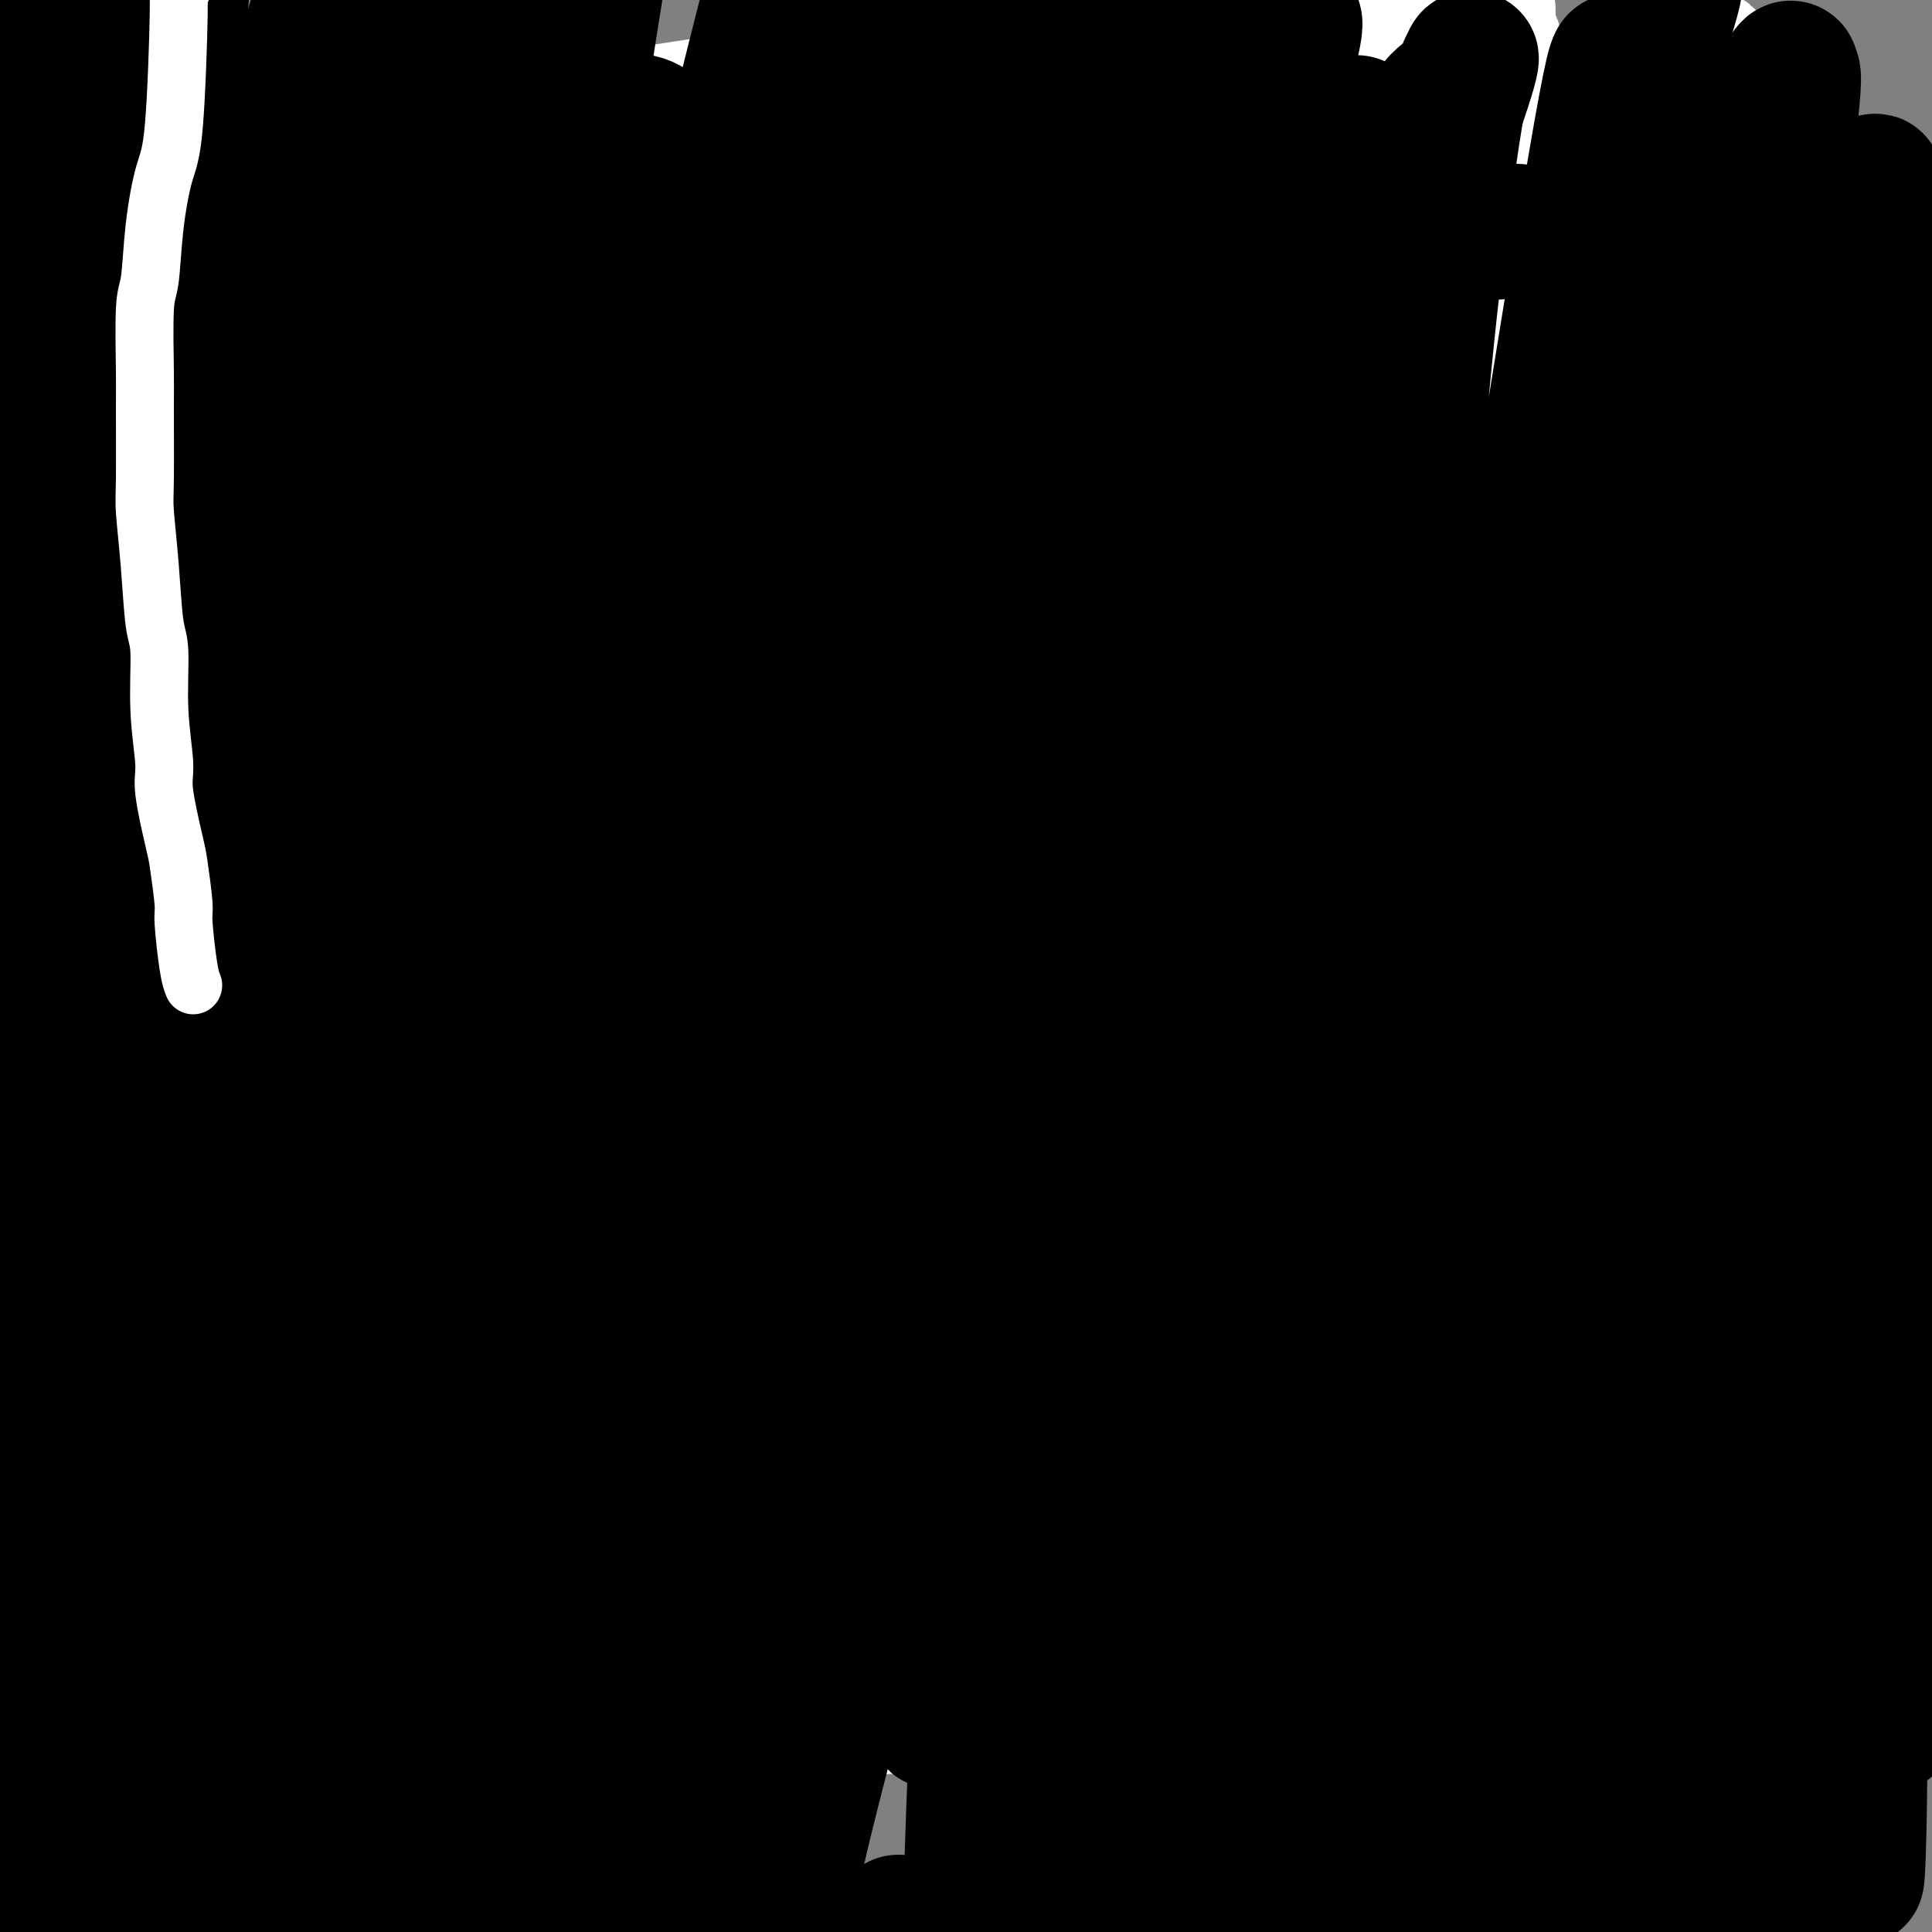 <svg viewBox='0 0 400 400' version='1.1' xmlns='http://www.w3.org/2000/svg' xmlns:xlink='http://www.w3.org/1999/xlink'><rect x="0" y="0" width="400" height="400" fill="#808080" stroke="none"/><g fill='none' stroke='#000000' stroke-width='4' stroke-linecap='round' stroke-linejoin='round'><path d='M52,34c0.000,-0.218 0.000,-0.436 0,2c-0.000,2.436 -0.001,7.528 0,12c0.001,4.472 0.003,8.326 0,10c-0.003,1.674 -0.011,1.170 0,3c0.011,1.830 0.041,5.996 0,8c-0.041,2.004 -0.155,1.846 0,3c0.155,1.154 0.577,3.618 1,6c0.423,2.382 0.845,4.680 1,6c0.155,1.320 0.041,1.663 0,3c-0.041,1.337 -0.011,3.669 0,5c0.011,1.331 0.003,1.661 0,3c-0.003,1.339 -0.001,3.687 0,5c0.001,1.313 0.000,1.592 0,3c-0.000,1.408 -0.000,3.946 0,5c0.000,1.054 0.000,0.626 0,1c-0.000,0.374 -0.000,1.550 0,3c0.000,1.450 0.000,3.172 0,4c-0.000,0.828 -0.000,0.761 0,2c0.000,1.239 0.000,3.782 0,6c-0.000,2.218 -0.000,4.109 0,6'/><path d='M54,130c0.248,15.258 -0.131,5.404 0,3c0.131,-2.404 0.771,2.642 1,5c0.229,2.358 0.047,2.029 0,3c-0.047,0.971 0.040,3.241 0,5c-0.040,1.759 -0.207,3.008 0,4c0.207,0.992 0.786,1.728 1,3c0.214,1.272 0.061,3.080 0,4c-0.061,0.920 -0.030,0.951 0,2c0.030,1.049 0.060,3.117 0,4c-0.060,0.883 -0.208,0.580 0,1c0.208,0.420 0.774,1.562 1,3c0.226,1.438 0.113,3.174 0,4c-0.113,0.826 -0.226,0.744 0,2c0.226,1.256 0.792,3.851 1,5c0.208,1.149 0.060,0.854 0,1c-0.060,0.146 -0.030,0.735 0,2c0.030,1.265 0.060,3.205 0,4c-0.060,0.795 -0.212,0.444 0,1c0.212,0.556 0.787,2.019 1,3c0.213,0.981 0.065,1.478 0,2c-0.065,0.522 -0.047,1.067 0,2c0.047,0.933 0.122,2.254 0,3c-0.122,0.746 -0.440,0.918 0,2c0.440,1.082 1.638,3.073 2,4c0.362,0.927 -0.110,0.791 0,2c0.110,1.209 0.804,3.764 1,5c0.196,1.236 -0.105,1.152 0,2c0.105,0.848 0.616,2.629 1,4c0.384,1.371 0.642,2.331 1,3c0.358,0.669 0.817,1.048 1,2c0.183,0.952 0.092,2.476 0,4'/><path d='M65,224c0.869,4.424 0.040,1.483 0,1c-0.040,-0.483 0.707,1.490 1,3c0.293,1.510 0.131,2.557 0,3c-0.131,0.443 -0.231,0.284 0,1c0.231,0.716 0.793,2.309 1,3c0.207,0.691 0.059,0.480 0,1c-0.059,0.520 -0.030,1.770 0,3c0.030,1.230 0.061,2.441 0,3c-0.061,0.559 -0.212,0.468 0,1c0.212,0.532 0.789,1.688 1,2c0.211,0.312 0.057,-0.221 0,0c-0.057,0.221 -0.015,1.196 0,2c0.015,0.804 0.004,1.437 0,2c-0.004,0.563 -0.001,1.057 0,2c0.001,0.943 0.000,2.335 0,3c-0.000,0.665 -0.000,0.602 0,1c0.000,0.398 0.000,1.255 0,2c-0.000,0.745 -0.000,1.376 0,2c0.000,0.624 0.000,1.241 0,2c-0.000,0.759 -0.000,1.660 0,2c0.000,0.340 0.000,0.120 0,1c-0.000,0.880 -0.000,2.859 0,4c0.000,1.141 0.000,1.443 0,2c-0.000,0.557 -0.000,1.369 0,2c0.000,0.631 0.000,1.079 0,2c-0.000,0.921 -0.000,2.313 0,3c0.000,0.687 0.000,0.669 0,1c-0.000,0.331 -0.000,1.012 0,2c0.000,0.988 0.000,2.282 0,3c-0.000,0.718 -0.000,0.859 0,1'/><path d='M68,284c0.465,9.928 0.128,4.746 0,3c-0.128,-1.746 -0.048,-0.058 0,1c0.048,1.058 0.066,1.486 0,2c-0.066,0.514 -0.214,1.115 0,2c0.214,0.885 0.789,2.053 1,3c0.211,0.947 0.056,1.671 0,2c-0.056,0.329 -0.015,0.261 0,1c0.015,0.739 0.004,2.285 0,3c-0.004,0.715 -0.001,0.598 0,1c0.001,0.402 0.000,1.323 0,2c-0.000,0.677 -0.000,1.110 0,2c0.000,0.890 0.000,2.239 0,3c-0.000,0.761 -0.000,0.936 0,1c0.000,0.064 0.000,0.018 0,0c-0.000,-0.018 -0.000,-0.009 0,0'/><path d='M57,31c0.785,0.423 1.569,0.846 8,1c6.431,0.154 18.508,0.037 25,0c6.492,-0.037 7.400,0.004 10,0c2.600,-0.004 6.893,-0.053 9,0c2.107,0.053 2.026,0.209 4,0c1.974,-0.209 6.001,-0.784 10,-1c3.999,-0.216 7.969,-0.072 10,0c2.031,0.072 2.123,0.071 4,0c1.877,-0.071 5.538,-0.214 9,0c3.462,0.214 6.723,0.785 9,1c2.277,0.215 3.568,0.073 6,0c2.432,-0.073 6.004,-0.076 8,0c1.996,0.076 2.416,0.230 4,0c1.584,-0.230 4.332,-0.845 6,-1c1.668,-0.155 2.257,0.151 4,0c1.743,-0.151 4.641,-0.757 6,-1c1.359,-0.243 1.180,-0.121 1,0'/><path d='M190,30c20.781,-0.155 6.233,-0.042 2,0c-4.233,0.042 1.849,0.014 4,0c2.151,-0.014 0.372,-0.014 1,0c0.628,0.014 3.661,0.042 5,0c1.339,-0.042 0.982,-0.155 2,0c1.018,0.155 3.412,0.577 6,1c2.588,0.423 5.371,0.845 7,1c1.629,0.155 2.104,0.041 4,0c1.896,-0.041 5.212,-0.011 8,0c2.788,0.011 5.048,0.002 6,0c0.952,-0.002 0.597,0.004 3,0c2.403,-0.004 7.564,-0.016 10,0c2.436,0.016 2.146,0.061 3,0c0.854,-0.061 2.852,-0.228 4,0c1.148,0.228 1.445,0.850 3,1c1.555,0.150 4.366,-0.172 6,0c1.634,0.172 2.090,0.839 3,1c0.910,0.161 2.274,-0.182 4,0c1.726,0.182 3.815,0.890 5,1c1.185,0.110 1.466,-0.377 3,0c1.534,0.377 4.320,1.618 6,2c1.680,0.382 2.254,-0.094 4,0c1.746,0.094 4.664,0.757 7,1c2.336,0.243 4.088,0.065 5,0c0.912,-0.065 0.983,-0.017 2,0c1.017,0.017 2.980,0.004 4,0c1.020,-0.004 1.096,0.002 2,0c0.904,-0.002 2.634,-0.011 5,0c2.366,0.011 5.368,0.041 7,0c1.632,-0.041 1.895,-0.155 3,0c1.105,0.155 3.053,0.577 5,1'/><path d='M329,39c21.789,1.332 6.761,0.161 2,0c-4.761,-0.161 0.746,0.689 3,1c2.254,0.311 1.255,0.082 1,0c-0.255,-0.082 0.235,-0.018 1,0c0.765,0.018 1.806,-0.009 2,0c0.194,0.009 -0.460,0.055 0,0c0.460,-0.055 2.034,-0.211 3,0c0.966,0.211 1.323,0.788 2,1c0.677,0.212 1.675,0.058 3,0c1.325,-0.058 2.978,-0.020 4,0c1.022,0.020 1.414,0.020 3,0c1.586,-0.020 4.365,-0.062 6,0c1.635,0.062 2.126,0.227 3,0c0.874,-0.227 2.132,-0.846 3,-1c0.868,-0.154 1.346,0.156 2,0c0.654,-0.156 1.485,-0.778 2,-1c0.515,-0.222 0.716,-0.046 1,0c0.284,0.046 0.652,-0.040 1,0c0.348,0.040 0.675,0.207 1,0c0.325,-0.207 0.646,-0.788 1,-1c0.354,-0.212 0.739,-0.057 1,0c0.261,0.057 0.396,0.015 1,0c0.604,-0.015 1.677,-0.004 2,0c0.323,0.004 -0.105,0.001 0,0c0.105,-0.001 0.744,-0.000 1,0c0.256,0.000 0.128,0.000 0,0'/><path d='M378,38c2.701,-0.196 1.455,0.812 1,1c-0.455,0.188 -0.118,-0.446 0,0c0.118,0.446 0.019,1.970 0,3c-0.019,1.030 0.043,1.564 0,2c-0.043,0.436 -0.192,0.772 -1,4c-0.808,3.228 -2.277,9.347 -3,13c-0.723,3.653 -0.702,4.842 -1,8c-0.298,3.158 -0.914,8.287 -1,11c-0.086,2.713 0.360,3.009 0,5c-0.360,1.991 -1.526,5.676 -2,9c-0.474,3.324 -0.256,6.287 -1,9c-0.744,2.713 -2.451,5.176 -3,7c-0.549,1.824 0.059,3.010 0,4c-0.059,0.990 -0.786,1.784 -1,4c-0.214,2.216 0.085,5.853 0,8c-0.085,2.147 -0.555,2.805 -1,4c-0.445,1.195 -0.865,2.926 -1,5c-0.135,2.074 0.016,4.492 0,6c-0.016,1.508 -0.201,2.107 0,4c0.201,1.893 0.786,5.082 1,7c0.214,1.918 0.057,2.566 0,4c-0.057,1.434 -0.015,3.654 0,6c0.015,2.346 0.004,4.818 0,6c-0.004,1.182 -0.002,1.076 0,3c0.002,1.924 0.004,5.880 0,8c-0.004,2.120 -0.015,2.406 0,4c0.015,1.594 0.057,4.496 0,7c-0.057,2.504 -0.211,4.609 0,6c0.211,1.391 0.788,2.067 1,4c0.212,1.933 0.061,5.124 0,7c-0.061,1.876 -0.030,2.438 0,3'/><path d='M366,210c0.321,13.317 0.125,9.111 0,8c-0.125,-1.111 -0.178,0.874 0,3c0.178,2.126 0.588,4.392 1,7c0.412,2.608 0.827,5.558 1,7c0.173,1.442 0.103,1.375 0,3c-0.103,1.625 -0.239,4.941 0,7c0.239,2.059 0.852,2.859 1,4c0.148,1.141 -0.171,2.622 0,5c0.171,2.378 0.831,5.651 1,7c0.169,1.349 -0.152,0.773 0,3c0.152,2.227 0.776,7.258 1,9c0.224,1.742 0.046,0.194 0,2c-0.046,1.806 0.040,6.967 0,9c-0.040,2.033 -0.206,0.939 0,2c0.206,1.061 0.783,4.278 1,5c0.217,0.722 0.072,-1.049 0,-1c-0.072,0.049 -0.071,1.920 0,3c0.071,1.080 0.212,1.371 0,2c-0.212,0.629 -0.778,1.596 -1,3c-0.222,1.404 -0.100,3.246 0,4c0.100,0.754 0.176,0.419 0,1c-0.176,0.581 -0.606,2.077 -1,3c-0.394,0.923 -0.753,1.273 -1,2c-0.247,0.727 -0.381,1.831 -1,3c-0.619,1.169 -1.721,2.404 -2,3c-0.279,0.596 0.265,0.552 0,1c-0.265,0.448 -1.339,1.388 -2,2c-0.661,0.612 -0.909,0.895 -1,1c-0.091,0.105 -0.026,0.030 0,0c0.026,-0.030 0.013,-0.015 0,0'/><path d='M363,318c-1.344,3.497 -0.206,0.741 0,0c0.206,-0.741 -0.522,0.534 -1,1c-0.478,0.466 -0.708,0.122 -1,0c-0.292,-0.122 -0.646,-0.023 -1,0c-0.354,0.023 -0.710,-0.032 -1,0c-0.290,0.032 -0.516,0.149 -1,0c-0.484,-0.149 -1.227,-0.566 -2,-1c-0.773,-0.434 -1.578,-0.886 -2,-1c-0.422,-0.114 -0.463,0.110 -1,0c-0.537,-0.110 -1.571,-0.553 -3,-1c-1.429,-0.447 -3.253,-0.898 -4,-1c-0.747,-0.102 -0.416,0.145 -2,0c-1.584,-0.145 -5.084,-0.684 -8,-1c-2.916,-0.316 -5.250,-0.410 -11,-1c-5.750,-0.590 -14.917,-1.675 -22,-2c-7.083,-0.325 -12.081,0.109 -15,0c-2.919,-0.109 -3.759,-0.762 -7,-1c-3.241,-0.238 -8.883,-0.063 -12,0c-3.117,0.063 -3.711,0.013 -6,0c-2.289,-0.013 -6.275,0.012 -10,0c-3.725,-0.012 -7.190,-0.060 -9,0c-1.810,0.060 -1.966,0.227 -4,0c-2.034,-0.227 -5.945,-0.849 -8,-1c-2.055,-0.151 -2.252,0.170 -4,0c-1.748,-0.170 -5.046,-0.829 -8,-1c-2.954,-0.171 -5.565,0.146 -7,0c-1.435,-0.146 -1.696,-0.756 -3,-1c-1.304,-0.244 -3.652,-0.122 -6,0'/><path d='M204,307c-15.739,-0.635 -5.588,-0.223 -4,0c1.588,0.223 -5.387,0.256 -9,0c-3.613,-0.256 -3.863,-0.801 -6,-1c-2.137,-0.199 -6.162,-0.054 -11,0c-4.838,0.054 -10.488,0.015 -14,0c-3.512,-0.015 -4.887,-0.008 -8,0c-3.113,0.008 -7.963,0.015 -12,0c-4.037,-0.015 -7.261,-0.054 -9,0c-1.739,0.054 -1.992,0.200 -4,0c-2.008,-0.200 -5.770,-0.747 -7,-1c-1.230,-0.253 0.071,-0.211 -2,-1c-2.071,-0.789 -7.514,-2.407 -10,-3c-2.486,-0.593 -2.014,-0.159 -2,0c0.014,0.159 -0.430,0.043 -1,0c-0.570,-0.043 -1.268,-0.011 -3,0c-1.732,0.011 -4.499,0.003 -6,0c-1.501,-0.003 -1.735,-0.001 -3,0c-1.265,0.001 -3.560,0.000 -6,0c-2.440,-0.000 -5.024,-0.000 -6,0c-0.976,0.000 -0.342,0.000 -1,0c-0.658,-0.000 -2.607,-0.000 -3,0c-0.393,0.000 0.771,0.000 1,0c0.229,-0.000 -0.477,-0.000 -1,0c-0.523,0.000 -0.864,0.000 -1,0c-0.136,-0.000 -0.068,-0.000 0,0'/><path d='M79,42c-0.113,0.845 -0.227,1.691 0,2c0.227,0.309 0.793,0.082 1,2c0.207,1.918 0.054,5.981 0,8c-0.054,2.019 -0.011,1.995 0,3c0.011,1.005 -0.011,3.039 0,5c0.011,1.961 0.055,3.849 0,5c-0.055,1.151 -0.211,1.565 0,3c0.211,1.435 0.787,3.890 1,5c0.213,1.110 0.061,0.875 0,2c-0.061,1.125 -0.031,3.609 0,6c0.031,2.391 0.064,4.688 0,6c-0.064,1.312 -0.223,1.640 0,3c0.223,1.360 0.829,3.751 1,5c0.171,1.249 -0.094,1.357 0,2c0.094,0.643 0.547,1.822 1,3'/><path d='M83,102c0.618,9.915 0.165,4.704 0,3c-0.165,-1.704 -0.040,0.100 0,1c0.040,0.900 -0.003,0.896 0,1c0.003,0.104 0.054,0.315 0,1c-0.054,0.685 -0.211,1.844 0,3c0.211,1.156 0.791,2.308 1,3c0.209,0.692 0.046,0.923 0,2c-0.046,1.077 0.025,2.999 0,4c-0.025,1.001 -0.146,1.082 0,2c0.146,0.918 0.560,2.674 1,4c0.440,1.326 0.904,2.221 1,4c0.096,1.779 -0.178,4.442 0,6c0.178,1.558 0.808,2.010 1,3c0.192,0.990 -0.055,2.517 0,4c0.055,1.483 0.411,2.921 1,5c0.589,2.079 1.411,4.797 2,7c0.589,2.203 0.946,3.889 1,5c0.054,1.111 -0.196,1.647 0,3c0.196,1.353 0.837,3.525 1,5c0.163,1.475 -0.152,2.255 0,4c0.152,1.745 0.772,4.456 1,6c0.228,1.544 0.065,1.923 0,3c-0.065,1.077 -0.032,2.854 0,5c0.032,2.146 0.063,4.662 0,6c-0.063,1.338 -0.220,1.499 0,3c0.220,1.501 0.816,4.341 1,7c0.184,2.659 -0.043,5.135 0,9c0.043,3.865 0.358,9.117 1,13c0.642,3.883 1.612,6.395 2,8c0.388,1.605 0.194,2.302 0,3'/><path d='M97,235c2.558,21.844 1.952,9.953 2,6c0.048,-3.953 0.749,0.033 1,2c0.251,1.967 0.052,1.915 0,2c-0.052,0.085 0.043,0.306 0,1c-0.043,0.694 -0.222,1.861 0,3c0.222,1.139 0.847,2.252 1,3c0.153,0.748 -0.166,1.133 0,2c0.166,0.867 0.815,2.217 1,4c0.185,1.783 -0.095,3.998 0,5c0.095,1.002 0.565,0.792 1,2c0.435,1.208 0.835,3.834 1,5c0.165,1.166 0.095,0.873 0,2c-0.095,1.127 -0.214,3.675 0,5c0.214,1.325 0.761,1.425 1,3c0.239,1.575 0.169,4.623 0,6c-0.169,1.377 -0.438,1.083 0,3c0.438,1.917 1.581,6.044 2,8c0.419,1.956 0.112,1.741 0,2c-0.112,0.259 -0.030,0.993 0,1c0.030,0.007 0.009,-0.712 0,-1c-0.009,-0.288 -0.004,-0.144 0,0'/><path d='M81,32c0.000,1.357 0.000,2.715 0,3c0.000,0.285 0.000,-0.501 0,4c0.000,4.501 0.000,14.289 0,20c0.000,5.711 0.000,7.346 0,8c0.000,0.654 0.000,0.327 0,0'/></g>
<g fill='none' stroke='#000000' stroke-width='12' stroke-linecap='round' stroke-linejoin='round'><path d='M80,37c0.417,1.451 0.833,2.902 1,4c0.167,1.098 0.083,1.843 0,3c-0.083,1.157 -0.166,2.726 0,4c0.166,1.274 0.581,2.252 1,3c0.419,0.748 0.843,1.264 1,2c0.157,0.736 0.046,1.692 0,2c-0.046,0.308 -0.026,-0.031 0,0c0.026,0.031 0.060,0.431 0,1c-0.060,0.569 -0.212,1.308 0,2c0.212,0.692 0.789,1.336 1,2c0.211,0.664 0.057,1.347 0,2c-0.057,0.653 -0.015,1.274 0,2c0.015,0.726 0.004,1.555 0,2c-0.004,0.445 -0.001,0.504 0,1c0.001,0.496 0.000,1.427 0,2c-0.000,0.573 -0.000,0.786 0,1'/><path d='M84,70c0.554,5.506 -0.062,2.771 0,2c0.062,-0.771 0.801,0.422 1,1c0.199,0.578 -0.143,0.540 0,1c0.143,0.460 0.770,1.418 1,2c0.230,0.582 0.061,0.790 0,1c-0.061,0.210 -0.016,0.423 0,1c0.016,0.577 0.003,1.517 0,2c-0.003,0.483 0.003,0.507 0,1c-0.003,0.493 -0.015,1.454 0,2c0.015,0.546 0.056,0.676 0,1c-0.056,0.324 -0.211,0.840 0,2c0.211,1.160 0.788,2.963 1,4c0.212,1.037 0.061,1.308 0,2c-0.061,0.692 -0.030,1.804 0,3c0.030,1.196 0.060,2.476 0,3c-0.060,0.524 -0.208,0.291 0,1c0.208,0.709 0.773,2.359 1,3c0.227,0.641 0.117,0.273 0,1c-0.117,0.727 -0.243,2.549 0,4c0.243,1.451 0.853,2.530 1,3c0.147,0.470 -0.168,0.332 0,2c0.168,1.668 0.818,5.142 1,7c0.182,1.858 -0.105,2.099 0,4c0.105,1.901 0.601,5.463 1,7c0.399,1.537 0.699,1.049 1,2c0.301,0.951 0.603,3.340 1,6c0.397,2.660 0.890,5.589 1,7c0.110,1.411 -0.163,1.303 0,3c0.163,1.697 0.761,5.199 1,7c0.239,1.801 0.120,1.900 0,2'/><path d='M95,157c1.573,14.604 0.004,7.615 0,6c-0.004,-1.615 1.557,2.145 2,4c0.443,1.855 -0.231,1.804 0,3c0.231,1.196 1.368,3.640 2,5c0.632,1.360 0.761,1.636 1,3c0.239,1.364 0.590,3.815 1,6c0.410,2.185 0.879,4.103 1,5c0.121,0.897 -0.107,0.771 0,2c0.107,1.229 0.549,3.811 1,5c0.451,1.189 0.909,0.983 1,2c0.091,1.017 -0.187,3.256 0,5c0.187,1.744 0.838,2.993 1,6c0.162,3.007 -0.167,7.773 0,11c0.167,3.227 0.828,4.916 1,6c0.172,1.084 -0.146,1.562 0,3c0.146,1.438 0.757,3.836 1,6c0.243,2.164 0.118,4.094 0,5c-0.118,0.906 -0.228,0.790 0,2c0.228,1.210 0.793,3.747 1,5c0.207,1.253 0.055,1.221 0,2c-0.055,0.779 -0.015,2.367 0,3c0.015,0.633 0.004,0.310 0,1c-0.004,0.690 -0.001,2.393 0,3c0.001,0.607 0.000,0.119 0,0c-0.000,-0.119 -0.000,0.131 0,1c0.000,0.869 0.000,2.357 0,3c-0.000,0.643 -0.000,0.442 0,1c0.000,0.558 0.000,1.874 0,3c-0.000,1.126 -0.000,2.063 0,3'/><path d='M108,267c0.464,9.019 0.125,2.566 0,1c-0.125,-1.566 -0.034,1.754 0,3c0.034,1.246 0.013,0.418 0,1c-0.013,0.582 -0.018,2.575 0,4c0.018,1.425 0.057,2.283 0,3c-0.057,0.717 -0.211,1.295 0,2c0.211,0.705 0.789,1.538 1,2c0.211,0.462 0.057,0.552 0,1c-0.057,0.448 -0.015,1.254 0,2c0.015,0.746 0.004,1.432 0,2c-0.004,0.568 -0.001,1.017 0,2c0.001,0.983 0.000,2.499 0,3c-0.000,0.501 -0.000,-0.013 0,0c0.000,0.013 0.000,0.553 0,1c-0.000,0.447 0.000,0.803 0,1c-0.000,0.197 -0.000,0.237 0,0c0.000,-0.237 0.001,-0.752 0,-1c-0.001,-0.248 -0.003,-0.229 0,-1c0.003,-0.771 0.011,-2.330 0,-4c-0.011,-1.670 -0.041,-3.450 0,-4c0.041,-0.550 0.155,0.128 0,-2c-0.155,-2.128 -0.577,-7.064 -1,-12'/><path d='M108,271c-0.156,-4.352 -0.046,-4.230 0,-6c0.046,-1.770 0.026,-5.430 0,-8c-0.026,-2.570 -0.060,-4.050 0,-5c0.060,-0.950 0.214,-1.368 0,-3c-0.214,-1.632 -0.796,-4.476 -1,-5c-0.204,-0.524 -0.031,1.272 0,1c0.031,-0.272 -0.082,-2.611 0,-4c0.082,-1.389 0.358,-1.829 0,-3c-0.358,-1.171 -1.349,-3.073 -2,-5c-0.651,-1.927 -0.962,-3.878 -1,-5c-0.038,-1.122 0.197,-1.414 0,-3c-0.197,-1.586 -0.827,-4.467 -1,-6c-0.173,-1.533 0.113,-1.720 0,-2c-0.113,-0.280 -0.623,-0.653 -1,-2c-0.377,-1.347 -0.622,-3.668 -1,-5c-0.378,-1.332 -0.890,-1.673 -1,-3c-0.110,-1.327 0.181,-3.639 0,-5c-0.181,-1.361 -0.833,-1.772 -1,-3c-0.167,-1.228 0.152,-3.272 0,-5c-0.152,-1.728 -0.777,-3.138 -1,-4c-0.223,-0.862 -0.046,-1.175 0,-2c0.046,-0.825 -0.039,-2.163 0,-3c0.039,-0.837 0.203,-1.173 0,-2c-0.203,-0.827 -0.772,-2.146 -1,-3c-0.228,-0.854 -0.114,-1.244 0,-2c0.114,-0.756 0.227,-1.878 0,-3c-0.227,-1.122 -0.793,-2.246 -1,-3c-0.207,-0.754 -0.056,-1.140 0,-2c0.056,-0.860 0.015,-2.193 0,-3c-0.015,-0.807 -0.004,-1.088 0,-2c0.004,-0.912 0.002,-2.456 0,-4'/><path d='M96,161c-0.559,-7.344 0.043,-2.703 0,-2c-0.043,0.703 -0.729,-2.533 -1,-5c-0.271,-2.467 -0.125,-4.167 0,-5c0.125,-0.833 0.229,-0.800 0,-2c-0.229,-1.200 -0.793,-3.631 -1,-6c-0.207,-2.369 -0.059,-4.674 0,-6c0.059,-1.326 0.030,-1.673 0,-3c-0.030,-1.327 -0.061,-3.634 0,-5c0.061,-1.366 0.212,-1.789 0,-3c-0.212,-1.211 -0.789,-3.209 -1,-5c-0.211,-1.791 -0.057,-3.375 0,-4c0.057,-0.625 0.015,-0.292 0,-2c-0.015,-1.708 -0.004,-5.457 0,-7c0.004,-1.543 0.001,-0.881 0,-2c-0.001,-1.119 -0.000,-4.018 0,-5c0.000,-0.982 0.000,-0.048 0,-1c-0.000,-0.952 -0.000,-3.790 0,-5c0.000,-1.210 0.000,-0.794 0,-2c-0.000,-1.206 -0.000,-4.036 0,-6c0.000,-1.964 0.000,-3.062 0,-4c-0.000,-0.938 -0.000,-1.715 0,-3c0.000,-1.285 0.000,-3.076 0,-4c-0.000,-0.924 -0.000,-0.980 0,-2c0.000,-1.020 0.000,-3.005 0,-4c-0.000,-0.995 -0.000,-0.999 0,-2c0.000,-1.001 0.000,-3.000 0,-5c-0.000,-2.000 -0.000,-4.000 0,-5c0.000,-1.000 0.000,-1.000 0,-2c-0.000,-1.000 -0.000,-3.000 0,-4c0.000,-1.000 0.000,-1.000 0,-1'/><path d='M93,49c-0.448,-18.053 -0.067,-7.187 0,-4c0.067,3.187 -0.178,-1.305 0,-3c0.178,-1.695 0.780,-0.591 1,-1c0.220,-0.409 0.059,-2.329 0,-3c-0.059,-0.671 -0.015,-0.092 0,0c0.015,0.092 -0.000,-0.301 0,-1c0.000,-0.699 0.015,-1.703 0,-2c-0.015,-0.297 -0.059,0.114 0,0c0.059,-0.114 0.222,-0.753 0,-1c-0.222,-0.247 -0.830,-0.103 -1,0c-0.170,0.103 0.098,0.166 0,0c-0.098,-0.166 -0.562,-0.562 -1,-1c-0.438,-0.438 -0.849,-0.918 -1,-1c-0.151,-0.082 -0.040,0.233 0,0c0.040,-0.233 0.011,-1.015 0,-1c-0.011,0.015 -0.003,0.826 0,1c0.003,0.174 0.001,-0.288 0,0c-0.001,0.288 -0.000,1.328 0,3c0.000,1.672 0.000,3.977 0,6c-0.000,2.023 -0.000,3.763 0,9c0.000,5.237 0.000,13.971 0,18c-0.000,4.029 -0.000,3.354 0,6c0.000,2.646 0.000,8.613 0,12c-0.000,3.387 -0.000,4.193 0,5'/><path d='M91,91c-0.159,10.781 -0.058,8.733 0,10c0.058,1.267 0.071,5.849 0,8c-0.071,2.151 -0.227,1.871 0,3c0.227,1.129 0.837,3.667 1,5c0.163,1.333 -0.122,1.462 0,3c0.122,1.538 0.652,4.484 1,6c0.348,1.516 0.515,1.602 1,3c0.485,1.398 1.288,4.110 2,7c0.712,2.890 1.333,5.960 2,8c0.667,2.040 1.379,3.051 2,5c0.621,1.949 1.151,4.836 2,10c0.849,5.164 2.016,12.603 3,16c0.984,3.397 1.784,2.750 2,3c0.216,0.250 -0.152,1.396 0,3c0.152,1.604 0.826,3.666 1,5c0.174,1.334 -0.150,1.941 0,3c0.150,1.059 0.775,2.570 1,3c0.225,0.430 0.049,-0.223 0,0c-0.049,0.223 0.029,1.321 0,3c-0.029,1.679 -0.165,3.941 0,5c0.165,1.059 0.633,0.917 1,2c0.367,1.083 0.634,3.392 1,6c0.366,2.608 0.830,5.517 1,7c0.170,1.483 0.046,1.541 0,3c-0.046,1.459 -0.012,4.319 0,6c0.012,1.681 0.003,2.183 0,3c-0.003,0.817 -0.001,1.948 0,5c0.001,3.052 0.000,8.026 0,13'/><path d='M112,245c0.524,9.166 0.333,5.580 0,5c-0.333,-0.580 -0.807,1.845 -1,4c-0.193,2.155 -0.104,4.041 0,5c0.104,0.959 0.224,0.990 0,2c-0.224,1.010 -0.792,3.000 -1,4c-0.208,1.000 -0.056,1.012 0,2c0.056,0.988 0.016,2.954 0,4c-0.016,1.046 -0.008,1.172 0,2c0.008,0.828 0.016,2.359 0,4c-0.016,1.641 -0.057,3.393 0,4c0.057,0.607 0.211,0.068 0,2c-0.211,1.932 -0.789,6.334 -1,8c-0.211,1.666 -0.055,0.595 0,1c0.055,0.405 0.011,2.286 0,3c-0.011,0.714 0.012,0.260 0,0c-0.012,-0.260 -0.060,-0.326 0,0c0.060,0.326 0.227,1.043 0,1c-0.227,-0.043 -0.848,-0.846 -1,-1c-0.152,-0.154 0.166,0.340 0,0c-0.166,-0.340 -0.815,-1.513 -1,-2c-0.185,-0.487 0.094,-0.286 0,-1c-0.094,-0.714 -0.561,-2.343 -1,-3c-0.439,-0.657 -0.850,-0.341 -1,-1c-0.150,-0.659 -0.040,-2.293 0,-3c0.040,-0.707 0.012,-0.488 0,-1c-0.012,-0.512 -0.006,-1.756 0,-3'/><path d='M105,281c-0.841,-2.796 -0.944,-2.787 -1,-3c-0.056,-0.213 -0.067,-0.650 0,-1c0.067,-0.350 0.210,-0.613 0,-2c-0.210,-1.387 -0.774,-3.898 -1,-5c-0.226,-1.102 -0.113,-0.795 0,-1c0.113,-0.205 0.226,-0.922 0,-2c-0.226,-1.078 -0.793,-2.518 -1,-4c-0.207,-1.482 -0.055,-3.005 0,-4c0.055,-0.995 0.015,-1.462 0,-2c-0.015,-0.538 -0.003,-1.148 0,-4c0.003,-2.852 -0.003,-7.946 0,-10c0.003,-2.054 0.015,-1.068 0,-2c-0.015,-0.932 -0.056,-3.780 0,-5c0.056,-1.220 0.211,-0.810 0,-2c-0.211,-1.190 -0.787,-3.978 -1,-5c-0.213,-1.022 -0.061,-0.277 0,-1c0.061,-0.723 0.032,-2.915 0,-5c-0.032,-2.085 -0.065,-4.065 0,-5c0.065,-0.935 0.229,-0.825 0,-2c-0.229,-1.175 -0.850,-3.633 -1,-5c-0.150,-1.367 0.170,-1.641 0,-4c-0.170,-2.359 -0.830,-6.803 -1,-11c-0.170,-4.197 0.151,-8.147 0,-10c-0.151,-1.853 -0.772,-1.609 -1,-3c-0.228,-1.391 -0.061,-4.417 0,-6c0.061,-1.583 0.016,-1.723 0,-3c-0.016,-1.277 -0.004,-3.690 0,-6c0.004,-2.310 0.001,-4.517 0,-6c-0.001,-1.483 -0.001,-2.241 0,-3'/><path d='M98,159c-1.309,-20.081 -1.083,-9.282 -1,-6c0.083,3.282 0.022,-0.951 0,-4c-0.022,-3.049 -0.005,-4.914 0,-6c0.005,-1.086 -0.002,-1.394 0,-3c0.002,-1.606 0.015,-4.511 0,-7c-0.015,-2.489 -0.057,-4.564 0,-6c0.057,-1.436 0.212,-2.234 0,-4c-0.212,-1.766 -0.793,-4.501 -1,-6c-0.207,-1.499 -0.041,-1.761 0,-3c0.041,-1.239 -0.044,-3.456 0,-5c0.044,-1.544 0.218,-2.417 0,-5c-0.218,-2.583 -0.829,-6.877 -1,-9c-0.171,-2.123 0.098,-2.075 0,-3c-0.098,-0.925 -0.561,-2.823 -1,-5c-0.439,-2.177 -0.852,-4.633 -1,-6c-0.148,-1.367 -0.029,-1.646 0,-3c0.029,-1.354 -0.031,-3.785 0,-5c0.031,-1.215 0.152,-1.215 0,-3c-0.152,-1.785 -0.576,-5.355 -1,-7c-0.424,-1.645 -0.846,-1.365 -1,-3c-0.154,-1.635 -0.038,-5.184 0,-8c0.038,-2.816 -0.001,-4.900 0,-6c0.001,-1.100 0.042,-1.218 0,-3c-0.042,-1.782 -0.169,-5.228 0,-7c0.169,-1.772 0.633,-1.868 1,-3c0.367,-1.132 0.637,-3.298 1,-5c0.363,-1.702 0.819,-2.941 1,-3c0.181,-0.059 0.087,1.061 0,1c-0.087,-0.061 -0.168,-1.303 0,-2c0.168,-0.697 0.584,-0.848 1,-1'/><path d='M95,23c0.622,-1.800 0.178,0.200 0,1c-0.178,0.800 -0.089,0.400 0,0'/><path d='M139,32c-0.340,0.994 -0.679,1.989 -1,2c-0.321,0.011 -0.622,-0.961 -1,4c-0.378,4.961 -0.833,15.856 -1,22c-0.167,6.144 -0.045,7.536 0,11c0.045,3.464 0.012,8.998 0,14c-0.012,5.002 -0.003,9.470 0,12c0.003,2.530 0.001,3.122 0,6c-0.001,2.878 -0.001,8.041 0,11c0.001,2.959 0.002,3.714 0,6c-0.002,2.286 -0.008,6.101 0,10c0.008,3.899 0.031,7.880 0,10c-0.031,2.120 -0.114,2.377 0,5c0.114,2.623 0.426,7.612 1,10c0.574,2.388 1.412,2.173 2,4c0.588,1.827 0.927,5.694 1,8c0.073,2.306 -0.121,3.052 0,5c0.121,1.948 0.558,5.100 1,9c0.442,3.900 0.888,8.550 1,11c0.112,2.450 -0.111,2.700 0,5c0.111,2.300 0.555,6.650 1,11'/><path d='M143,208c1.056,10.497 0.196,5.240 0,5c-0.196,-0.240 0.271,4.537 1,8c0.729,3.463 1.719,5.614 2,7c0.281,1.386 -0.146,2.009 0,4c0.146,1.991 0.864,5.351 1,7c0.136,1.649 -0.310,1.585 0,3c0.310,1.415 1.375,4.307 2,6c0.625,1.693 0.811,2.188 1,4c0.189,1.812 0.380,4.941 1,8c0.620,3.059 1.669,6.047 2,8c0.331,1.953 -0.055,2.871 0,4c0.055,1.129 0.551,2.471 1,6c0.449,3.529 0.852,9.246 1,12c0.148,2.754 0.040,2.544 0,2c-0.040,-0.544 -0.011,-1.421 0,-1c0.011,0.421 0.003,2.140 0,3c-0.003,0.860 -0.000,0.860 0,1c0.000,0.140 -0.001,0.419 0,1c0.001,0.581 0.004,1.465 0,2c-0.004,0.535 -0.015,0.721 0,1c0.015,0.279 0.055,0.652 0,1c-0.055,0.348 -0.207,0.672 0,1c0.207,0.328 0.771,0.660 1,1c0.229,0.340 0.123,0.689 0,1c-0.123,0.311 -0.264,0.584 0,1c0.264,0.416 0.933,0.976 1,1c0.067,0.024 -0.466,-0.488 -1,-1'/><path d='M156,304c2.076,14.801 0.766,3.803 0,-1c-0.766,-4.803 -0.989,-3.410 -1,-3c-0.011,0.410 0.190,-0.163 0,-1c-0.190,-0.837 -0.769,-1.938 -1,-4c-0.231,-2.062 -0.112,-5.084 0,-6c0.112,-0.916 0.219,0.273 0,-3c-0.219,-3.273 -0.762,-11.007 -1,-15c-0.238,-3.993 -0.169,-4.244 0,-6c0.169,-1.756 0.438,-5.016 0,-8c-0.438,-2.984 -1.581,-5.691 -2,-7c-0.419,-1.309 -0.112,-1.219 0,-4c0.112,-2.781 0.031,-8.431 0,-11c-0.031,-2.569 -0.012,-2.055 0,-3c0.012,-0.945 0.017,-3.348 0,-5c-0.017,-1.652 -0.057,-2.551 0,-3c0.057,-0.449 0.212,-0.448 0,-1c-0.212,-0.552 -0.789,-1.659 -1,-3c-0.211,-1.341 -0.056,-2.917 0,-4c0.056,-1.083 0.012,-1.674 0,-3c-0.012,-1.326 0.007,-3.387 0,-6c-0.007,-2.613 -0.040,-5.777 0,-7c0.040,-1.223 0.154,-0.505 0,-2c-0.154,-1.495 -0.576,-5.202 -1,-7c-0.424,-1.798 -0.850,-1.685 -1,-3c-0.150,-1.315 -0.025,-4.057 0,-6c0.025,-1.943 -0.048,-3.087 0,-4c0.048,-0.913 0.219,-1.595 0,-3c-0.219,-1.405 -0.828,-3.532 -1,-5c-0.172,-1.468 0.094,-2.277 0,-4c-0.094,-1.723 -0.547,-4.362 -1,-7'/><path d='M146,159c-1.503,-25.412 -0.259,-16.440 0,-14c0.259,2.440 -0.466,-1.650 -1,-6c-0.534,-4.350 -0.878,-8.958 -1,-11c-0.122,-2.042 -0.022,-1.517 0,-3c0.022,-1.483 -0.032,-4.974 0,-7c0.032,-2.026 0.152,-2.587 0,-4c-0.152,-1.413 -0.576,-3.678 -1,-6c-0.424,-2.322 -0.848,-4.701 -1,-6c-0.152,-1.299 -0.030,-1.516 0,-3c0.030,-1.484 -0.030,-4.233 0,-6c0.030,-1.767 0.152,-2.550 0,-6c-0.152,-3.450 -0.576,-9.566 -1,-13c-0.424,-3.434 -0.846,-4.187 -1,-4c-0.154,0.187 -0.040,1.315 0,1c0.040,-0.315 0.007,-2.074 0,-4c-0.007,-1.926 0.012,-4.020 0,-5c-0.012,-0.980 -0.055,-0.847 0,-2c0.055,-1.153 0.207,-3.591 0,-5c-0.207,-1.409 -0.772,-1.788 -1,-3c-0.228,-1.212 -0.117,-3.258 0,-5c0.117,-1.742 0.242,-3.182 0,-4c-0.242,-0.818 -0.849,-1.016 -1,-2c-0.151,-0.984 0.156,-2.753 0,-4c-0.156,-1.247 -0.774,-1.970 -1,-3c-0.226,-1.030 -0.061,-2.367 0,-3c0.061,-0.633 0.016,-0.561 0,-1c-0.016,-0.439 -0.004,-1.387 0,-2c0.004,-0.613 0.001,-0.889 0,-1c-0.001,-0.111 -0.001,-0.055 0,0'/><path d='M137,27c-1.622,-20.756 -1.178,-6.644 -1,-1c0.178,5.644 0.089,2.822 0,0'/><path d='M180,30c0.007,-0.102 0.014,-0.203 0,1c-0.014,1.203 -0.048,3.711 0,7c0.048,3.289 0.177,7.358 0,9c-0.177,1.642 -0.660,0.858 0,5c0.660,4.142 2.464,13.210 3,18c0.536,4.790 -0.196,5.302 0,8c0.196,2.698 1.319,7.583 2,13c0.681,5.417 0.918,11.367 1,14c0.082,2.633 0.008,1.949 0,5c-0.008,3.051 0.048,9.837 0,13c-0.048,3.163 -0.202,2.705 0,5c0.202,2.295 0.758,7.345 1,10c0.242,2.655 0.169,2.915 0,5c-0.169,2.085 -0.434,5.994 0,10c0.434,4.006 1.565,8.109 2,10c0.435,1.891 0.172,1.569 0,5c-0.172,3.431 -0.253,10.615 0,14c0.253,3.385 0.838,2.971 1,6c0.162,3.029 -0.101,9.503 0,13c0.101,3.497 0.566,4.018 1,7c0.434,2.982 0.838,8.423 1,13c0.162,4.577 0.081,8.288 0,12'/><path d='M192,233c1.854,32.027 0.489,10.596 0,5c-0.489,-5.596 -0.104,4.644 0,9c0.104,4.356 -0.075,2.828 0,4c0.075,1.172 0.404,5.044 1,9c0.596,3.956 1.459,7.997 2,10c0.541,2.003 0.761,1.969 1,4c0.239,2.031 0.499,6.127 1,8c0.501,1.873 1.245,1.525 2,3c0.755,1.475 1.523,4.775 2,7c0.477,2.225 0.664,3.375 1,4c0.336,0.625 0.822,0.724 1,1c0.178,0.276 0.047,0.728 0,1c-0.047,0.272 -0.009,0.364 0,2c0.009,1.636 -0.011,4.816 0,6c0.011,1.184 0.052,0.371 0,0c-0.052,-0.371 -0.199,-0.300 0,0c0.199,0.300 0.743,0.828 1,1c0.257,0.172 0.226,-0.014 0,0c-0.226,0.014 -0.648,0.226 -1,0c-0.352,-0.226 -0.633,-0.892 -1,-1c-0.367,-0.108 -0.820,0.342 -1,0c-0.180,-0.342 -0.087,-1.477 0,-2c0.087,-0.523 0.168,-0.435 0,-1c-0.168,-0.565 -0.584,-1.782 -1,-3'/><path d='M200,300c-0.416,-1.898 0.042,-3.643 0,-4c-0.042,-0.357 -0.586,0.674 -1,-1c-0.414,-1.674 -0.700,-6.055 -1,-8c-0.300,-1.945 -0.615,-1.455 -1,-3c-0.385,-1.545 -0.839,-5.124 -1,-7c-0.161,-1.876 -0.029,-2.048 0,-3c0.029,-0.952 -0.045,-2.685 0,-4c0.045,-1.315 0.208,-2.212 0,-3c-0.208,-0.788 -0.788,-1.466 -1,-3c-0.212,-1.534 -0.057,-3.925 0,-5c0.057,-1.075 0.015,-0.835 0,-2c-0.015,-1.165 -0.004,-3.736 0,-5c0.004,-1.264 0.001,-1.221 0,-2c-0.001,-0.779 0.000,-2.381 0,-4c-0.000,-1.619 -0.003,-3.254 0,-4c0.003,-0.746 0.011,-0.602 0,-2c-0.011,-1.398 -0.041,-4.339 0,-5c0.041,-0.661 0.152,0.957 0,-3c-0.152,-3.957 -0.566,-13.488 -1,-19c-0.434,-5.512 -0.889,-7.004 -1,-8c-0.111,-0.996 0.121,-1.497 0,-3c-0.121,-1.503 -0.597,-4.009 -1,-7c-0.403,-2.991 -0.735,-6.466 -1,-9c-0.265,-2.534 -0.463,-4.127 -1,-8c-0.537,-3.873 -1.415,-10.027 -2,-13c-0.585,-2.973 -0.879,-2.766 -1,-5c-0.121,-2.234 -0.071,-6.909 0,-9c0.071,-2.091 0.163,-1.597 0,-3c-0.163,-1.403 -0.582,-4.701 -1,-8'/><path d='M186,140c-2.161,-26.005 -0.565,-11.018 0,-6c0.565,5.018 0.099,0.068 0,-4c-0.099,-4.068 0.170,-7.255 0,-9c-0.170,-1.745 -0.778,-2.048 -1,-5c-0.222,-2.952 -0.058,-8.554 0,-14c0.058,-5.446 0.012,-10.736 0,-14c-0.012,-3.264 0.012,-4.502 0,-7c-0.012,-2.498 -0.060,-6.255 0,-8c0.060,-1.745 0.227,-1.476 0,-3c-0.227,-1.524 -0.849,-4.839 -1,-6c-0.151,-1.161 0.170,-0.168 0,-3c-0.170,-2.832 -0.830,-9.489 -1,-12c-0.170,-2.511 0.151,-0.875 0,-1c-0.151,-0.125 -0.772,-2.012 -1,-3c-0.228,-0.988 -0.061,-1.076 0,-1c0.061,0.076 0.016,0.316 0,0c-0.016,-0.316 -0.004,-1.188 0,-2c0.004,-0.812 0.001,-1.562 0,-2c-0.001,-0.438 -0.000,-0.562 0,-1c0.000,-0.438 0.000,-1.190 0,-2c-0.000,-0.810 -0.001,-1.679 0,-2c0.001,-0.321 0.003,-0.092 0,-1c-0.003,-0.908 -0.011,-2.951 0,-4c0.011,-1.049 0.042,-1.104 0,-2c-0.042,-0.896 -0.155,-2.632 0,-7c0.155,-4.368 0.580,-11.368 1,-15c0.420,-3.632 0.834,-3.895 1,-4c0.166,-0.105 0.083,-0.053 0,0'/><path d='M208,27c-0.326,-0.377 -0.651,-0.753 0,0c0.651,0.753 2.280,2.636 3,4c0.720,1.364 0.533,2.209 1,4c0.467,1.791 1.588,4.528 2,7c0.412,2.472 0.114,4.678 0,7c-0.114,2.322 -0.045,4.759 0,9c0.045,4.241 0.065,10.285 0,13c-0.065,2.715 -0.214,2.100 0,4c0.214,1.900 0.789,6.314 1,10c0.211,3.686 0.056,6.645 0,8c-0.056,1.355 -0.012,1.105 0,3c0.012,1.895 -0.008,5.935 0,8c0.008,2.065 0.044,2.156 0,4c-0.044,1.844 -0.166,5.443 0,9c0.166,3.557 0.622,7.073 1,9c0.378,1.927 0.680,2.265 1,4c0.320,1.735 0.660,4.868 1,8'/><path d='M218,138c0.636,15.484 0.227,6.194 0,4c-0.227,-2.194 -0.272,2.709 0,6c0.272,3.291 0.861,4.969 1,6c0.139,1.031 -0.171,1.416 0,3c0.171,1.584 0.824,4.368 1,6c0.176,1.632 -0.126,2.113 0,4c0.126,1.887 0.678,5.182 1,7c0.322,1.818 0.412,2.160 1,4c0.588,1.840 1.674,5.177 2,8c0.326,2.823 -0.108,5.131 0,6c0.108,0.869 0.756,0.299 1,1c0.244,0.701 0.083,2.674 1,6c0.917,3.326 2.914,8.004 4,11c1.086,2.996 1.263,4.308 2,6c0.737,1.692 2.033,3.763 3,6c0.967,2.237 1.603,4.642 2,6c0.397,1.358 0.555,1.671 1,4c0.445,2.329 1.177,6.675 2,10c0.823,3.325 1.736,5.629 2,7c0.264,1.371 -0.123,1.811 0,4c0.123,2.189 0.754,6.129 1,9c0.246,2.871 0.107,4.674 0,6c-0.107,1.326 -0.183,2.174 0,3c0.183,0.826 0.624,1.630 1,3c0.376,1.370 0.689,3.305 1,5c0.311,1.695 0.622,3.149 1,4c0.378,0.851 0.822,1.100 1,2c0.178,0.900 0.089,2.450 0,4'/><path d='M247,289c1.392,8.452 0.373,1.080 0,-1c-0.373,-2.080 -0.100,1.130 0,3c0.100,1.870 0.027,2.398 0,3c-0.027,0.602 -0.007,1.278 0,2c0.007,0.722 0.001,1.489 0,2c-0.001,0.511 0.003,0.767 0,1c-0.003,0.233 -0.015,0.444 0,1c0.015,0.556 0.055,1.456 0,2c-0.055,0.544 -0.207,0.730 0,1c0.207,0.270 0.774,0.623 1,1c0.226,0.377 0.113,0.779 0,1c-0.113,0.221 -0.226,0.260 0,1c0.226,0.740 0.793,2.182 1,3c0.207,0.818 0.056,1.011 0,1c-0.056,-0.011 -0.015,-0.228 0,0c0.015,0.228 0.004,0.901 0,1c-0.004,0.099 -0.001,-0.376 0,-1c0.001,-0.624 0.001,-1.398 0,-2c-0.001,-0.602 -0.001,-1.030 0,-2c0.001,-0.970 0.004,-2.480 0,-3c-0.004,-0.520 -0.015,-0.051 0,-1c0.015,-0.949 0.057,-3.315 0,-6c-0.057,-2.685 -0.211,-5.689 0,-12c0.211,-6.311 0.788,-15.930 1,-20c0.212,-4.070 0.061,-2.591 0,-4c-0.061,-1.409 -0.030,-5.704 0,-10'/><path d='M250,250c0.204,-10.680 0.213,-7.881 0,-7c-0.213,0.881 -0.649,-0.155 -1,-2c-0.351,-1.845 -0.616,-4.497 -1,-6c-0.384,-1.503 -0.888,-1.856 -1,-3c-0.112,-1.144 0.167,-3.080 0,-5c-0.167,-1.920 -0.780,-3.823 -1,-5c-0.220,-1.177 -0.048,-1.628 0,-2c0.048,-0.372 -0.027,-0.665 0,-1c0.027,-0.335 0.158,-0.712 0,-2c-0.158,-1.288 -0.605,-3.488 -1,-5c-0.395,-1.512 -0.738,-2.336 -1,-5c-0.262,-2.664 -0.441,-7.168 -1,-10c-0.559,-2.832 -1.497,-3.992 -2,-5c-0.503,-1.008 -0.572,-1.863 -1,-3c-0.428,-1.137 -1.214,-2.557 -2,-4c-0.786,-1.443 -1.571,-2.908 -2,-4c-0.429,-1.092 -0.501,-1.810 -1,-3c-0.499,-1.190 -1.425,-2.851 -2,-4c-0.575,-1.149 -0.798,-1.787 -1,-3c-0.202,-1.213 -0.383,-3.001 -1,-5c-0.617,-1.999 -1.671,-4.209 -2,-5c-0.329,-0.791 0.067,-0.162 0,-1c-0.067,-0.838 -0.596,-3.144 -1,-4c-0.404,-0.856 -0.682,-0.263 -1,-1c-0.318,-0.737 -0.676,-2.802 -1,-4c-0.324,-1.198 -0.613,-1.527 -1,-2c-0.387,-0.473 -0.874,-1.089 -1,-2c-0.126,-0.911 0.107,-2.117 0,-3c-0.107,-0.883 -0.553,-1.441 -1,-2'/><path d='M223,142c-3.257,-8.958 -1.399,-3.852 -1,-3c0.399,0.852 -0.663,-2.549 -1,-4c-0.337,-1.451 0.049,-0.951 0,-2c-0.049,-1.049 -0.534,-3.647 -1,-5c-0.466,-1.353 -0.914,-1.462 -1,-3c-0.086,-1.538 0.188,-4.504 0,-6c-0.188,-1.496 -0.839,-1.521 -1,-3c-0.161,-1.479 0.167,-4.413 0,-7c-0.167,-2.587 -0.829,-4.826 -1,-6c-0.171,-1.174 0.150,-1.282 0,-2c-0.150,-0.718 -0.772,-2.046 -1,-4c-0.228,-1.954 -0.061,-4.535 0,-6c0.061,-1.465 0.016,-1.813 0,-2c-0.016,-0.187 -0.004,-0.214 0,-1c0.004,-0.786 0.001,-2.331 0,-3c-0.001,-0.669 -0.000,-0.463 0,-1c0.000,-0.537 0.000,-1.819 0,-3c-0.000,-1.181 -0.000,-2.261 0,-3c0.000,-0.739 0.000,-1.136 0,-2c-0.000,-0.864 -0.000,-2.196 0,-3c0.000,-0.804 0.000,-1.080 0,-2c-0.000,-0.920 -0.000,-2.484 0,-4c0.000,-1.516 0.000,-2.984 0,-4c-0.000,-1.016 -0.000,-1.579 0,-3c0.000,-1.421 0.000,-3.700 0,-5c-0.000,-1.300 -0.000,-1.622 0,-3c0.000,-1.378 0.000,-3.813 0,-5c-0.000,-1.187 -0.000,-1.127 0,-2c0.000,-0.873 0.000,-2.678 0,-4c-0.000,-1.322 -0.000,-2.161 0,-3'/><path d='M216,38c0.000,-9.451 0.000,-3.579 0,-2c-0.000,1.579 0.000,-1.136 0,-2c0.000,-0.864 0.000,0.122 0,0c0.000,-0.122 0.000,-1.352 0,-2c0.000,-0.648 0.000,-0.713 0,-1c0.000,-0.287 0.000,-0.796 0,-1c0.000,-0.204 0.000,-0.102 0,0'/><path d='M246,32c0.755,2.757 1.510,5.514 2,9c0.490,3.486 0.713,7.701 1,14c0.287,6.299 0.636,14.684 1,19c0.364,4.316 0.741,4.565 1,7c0.259,2.435 0.399,7.057 1,12c0.601,4.943 1.663,10.206 2,13c0.337,2.794 -0.051,3.117 0,6c0.051,2.883 0.541,8.324 1,11c0.459,2.676 0.885,2.585 1,5c0.115,2.415 -0.082,7.335 0,10c0.082,2.665 0.445,3.075 1,5c0.555,1.925 1.304,5.365 2,9c0.696,3.635 1.341,7.466 2,9c0.659,1.534 1.332,0.771 2,3c0.668,2.229 1.330,7.449 2,10c0.670,2.551 1.349,2.433 2,4c0.651,1.567 1.274,4.818 2,8c0.726,3.182 1.555,6.296 2,8c0.445,1.704 0.504,1.997 1,4c0.496,2.003 1.427,5.715 2,9c0.573,3.285 0.786,6.142 1,9'/><path d='M275,216c3.116,12.837 1.408,5.931 1,4c-0.408,-1.931 0.486,1.113 1,4c0.514,2.887 0.648,5.617 1,8c0.352,2.383 0.920,4.421 1,6c0.080,1.579 -0.329,2.701 0,4c0.329,1.299 1.395,2.774 2,5c0.605,2.226 0.750,5.202 1,7c0.250,1.798 0.606,2.419 1,3c0.394,0.581 0.827,1.121 2,5c1.173,3.879 3.085,11.098 4,15c0.915,3.902 0.833,4.486 1,5c0.167,0.514 0.585,0.957 1,2c0.415,1.043 0.829,2.686 1,4c0.171,1.314 0.098,2.299 0,3c-0.098,0.701 -0.222,1.118 0,2c0.222,0.882 0.792,2.228 1,3c0.208,0.772 0.056,0.970 0,1c-0.056,0.030 -0.015,-0.109 0,0c0.015,0.109 0.004,0.467 0,1c-0.004,0.533 -0.001,1.241 0,2c0.001,0.759 0.000,1.568 0,2c-0.000,0.432 -0.000,0.486 0,1c0.000,0.514 0.000,1.488 0,2c-0.000,0.512 -0.000,0.561 0,1c0.000,0.439 0.000,1.268 0,2c-0.000,0.732 -0.000,1.366 0,2'/><path d='M293,310c0.316,3.975 0.605,2.911 1,3c0.395,0.089 0.895,1.330 1,2c0.105,0.670 -0.185,0.770 0,1c0.185,0.230 0.844,0.589 1,1c0.156,0.411 -0.192,0.873 0,1c0.192,0.127 0.923,-0.082 1,0c0.077,0.082 -0.499,0.456 -1,0c-0.501,-0.456 -0.926,-1.741 -1,-1c-0.074,0.741 0.202,3.510 -1,-2c-1.202,-5.510 -3.881,-19.298 -5,-27c-1.119,-7.702 -0.678,-9.319 -1,-13c-0.322,-3.681 -1.407,-9.426 -2,-13c-0.593,-3.574 -0.695,-4.976 -1,-6c-0.305,-1.024 -0.813,-1.669 -1,-3c-0.187,-1.331 -0.054,-3.350 0,-6c0.054,-2.650 0.029,-5.933 0,-8c-0.029,-2.067 -0.063,-2.917 0,-4c0.063,-1.083 0.224,-2.397 0,-4c-0.224,-1.603 -0.833,-3.494 -1,-6c-0.167,-2.506 0.106,-5.628 0,-7c-0.106,-1.372 -0.593,-0.995 -1,-3c-0.407,-2.005 -0.735,-6.392 -1,-9c-0.265,-2.608 -0.469,-3.436 -1,-6c-0.531,-2.564 -1.390,-6.862 -2,-11c-0.610,-4.138 -0.972,-8.114 -1,-10c-0.028,-1.886 0.278,-1.682 0,-3c-0.278,-1.318 -1.139,-4.159 -2,-7'/><path d='M275,169c-2.041,-18.858 -0.144,-6.503 0,-3c0.144,3.503 -1.466,-1.844 -2,-4c-0.534,-2.156 0.008,-1.119 0,-1c-0.008,0.119 -0.564,-0.678 -1,-2c-0.436,-1.322 -0.750,-3.167 -1,-4c-0.250,-0.833 -0.436,-0.654 -1,-2c-0.564,-1.346 -1.507,-4.219 -2,-6c-0.493,-1.781 -0.534,-2.471 -1,-4c-0.466,-1.529 -1.355,-3.896 -2,-7c-0.645,-3.104 -1.047,-6.945 -1,-7c0.047,-0.055 0.542,3.677 -1,-4c-1.542,-7.677 -5.120,-26.763 -7,-35c-1.880,-8.237 -2.063,-5.624 -2,-5c0.063,0.624 0.371,-0.742 0,-4c-0.371,-3.258 -1.420,-8.407 -2,-11c-0.580,-2.593 -0.691,-2.631 -1,-3c-0.309,-0.369 -0.815,-1.070 -1,-3c-0.185,-1.930 -0.050,-5.087 0,-7c0.050,-1.913 0.015,-2.580 0,-4c-0.015,-1.420 -0.012,-3.594 0,-5c0.012,-1.406 0.032,-2.044 0,-4c-0.032,-1.956 -0.115,-5.229 0,-7c0.115,-1.771 0.427,-2.038 1,-5c0.573,-2.962 1.407,-8.618 2,-14c0.593,-5.382 0.943,-10.489 1,-13c0.057,-2.511 -0.181,-2.426 0,-4c0.181,-1.574 0.779,-4.808 1,-6c0.221,-1.192 0.063,-0.340 0,0c-0.063,0.340 -0.032,0.170 0,0'/><path d='M255,-5c0.833,-11.500 0.417,-5.750 0,0'/><path d='M304,20c0.141,-0.012 0.283,-0.023 0,0c-0.283,0.023 -0.990,0.081 -2,7c-1.010,6.919 -2.324,20.698 -3,28c-0.676,7.302 -0.714,8.127 -1,12c-0.286,3.873 -0.820,10.795 -1,14c-0.180,3.205 -0.005,2.694 0,5c0.005,2.306 -0.158,7.428 0,10c0.158,2.572 0.639,2.594 1,5c0.361,2.406 0.604,7.195 1,12c0.396,4.805 0.946,9.625 1,12c0.054,2.375 -0.389,2.304 0,5c0.389,2.696 1.610,8.157 2,11c0.390,2.843 -0.050,3.067 0,5c0.050,1.933 0.591,5.573 1,9c0.409,3.427 0.687,6.640 1,8c0.313,1.360 0.661,0.866 1,3c0.339,2.134 0.668,6.895 1,10c0.332,3.105 0.666,4.552 1,6'/><path d='M307,182c1.947,14.775 1.813,8.714 2,9c0.187,0.286 0.695,6.919 1,10c0.305,3.081 0.405,2.609 1,5c0.595,2.391 1.683,7.644 2,10c0.317,2.356 -0.137,1.814 0,4c0.137,2.186 0.864,7.100 1,10c0.136,2.900 -0.319,3.785 0,6c0.319,2.215 1.414,5.759 2,9c0.586,3.241 0.665,6.180 1,8c0.335,1.820 0.926,2.521 1,3c0.074,0.479 -0.369,0.735 0,5c0.369,4.265 1.549,12.538 2,16c0.451,3.462 0.173,2.114 0,3c-0.173,0.886 -0.243,4.007 0,6c0.243,1.993 0.797,2.858 1,4c0.203,1.142 0.054,2.562 0,3c-0.054,0.438 -0.015,-0.106 0,0c0.015,0.106 0.004,0.863 0,2c-0.004,1.137 -0.001,2.656 0,4c0.001,1.344 0.000,2.514 0,3c-0.000,0.486 -0.000,0.287 0,1c0.000,0.713 0.000,2.338 0,3c-0.000,0.662 -0.000,0.362 0,1c0.000,0.638 0.000,2.213 0,3c-0.000,0.787 -0.000,0.785 0,1c0.000,0.215 0.000,0.645 0,1c-0.000,0.355 -0.000,0.634 0,1c0.000,0.366 0.000,0.819 0,1c-0.000,0.181 -0.000,0.091 0,0'/><path d='M321,314c0.525,9.003 0.337,2.509 0,0c-0.337,-2.509 -0.822,-1.035 -1,-1c-0.178,0.035 -0.048,-1.369 0,-2c0.048,-0.631 0.013,-0.490 0,-1c-0.013,-0.510 -0.003,-1.672 0,-2c0.003,-0.328 -0.002,0.178 0,0c0.002,-0.178 0.011,-1.041 0,-2c-0.011,-0.959 -0.041,-2.015 0,-2c0.041,0.015 0.155,1.102 0,-1c-0.155,-2.102 -0.577,-7.394 -1,-12c-0.423,-4.606 -0.845,-8.526 -1,-12c-0.155,-3.474 -0.041,-6.500 0,-9c0.041,-2.500 0.011,-4.473 0,-7c-0.011,-2.527 -0.002,-5.608 0,-7c0.002,-1.392 -0.003,-1.094 0,-2c0.003,-0.906 0.015,-3.016 0,-4c-0.015,-0.984 -0.057,-0.844 0,-1c0.057,-0.156 0.212,-0.609 0,-2c-0.212,-1.391 -0.793,-3.721 -1,-5c-0.207,-1.279 -0.041,-1.508 0,-3c0.041,-1.492 -0.041,-4.246 0,-7c0.041,-2.754 0.207,-5.509 0,-7c-0.207,-1.491 -0.788,-1.719 -1,-3c-0.212,-1.281 -0.057,-3.614 0,-5c0.057,-1.386 0.016,-1.825 0,-3c-0.016,-1.175 -0.008,-3.088 0,-5'/><path d='M316,209c-0.936,-16.606 -0.776,-5.620 -1,-3c-0.224,2.620 -0.833,-3.126 -1,-7c-0.167,-3.874 0.107,-5.875 0,-7c-0.107,-1.125 -0.594,-1.375 -1,-3c-0.406,-1.625 -0.731,-4.624 -1,-6c-0.269,-1.376 -0.482,-1.129 -1,-4c-0.518,-2.871 -1.342,-8.859 -2,-12c-0.658,-3.141 -1.150,-3.435 -2,-6c-0.850,-2.565 -2.060,-7.403 -3,-12c-0.940,-4.597 -1.612,-8.955 -2,-11c-0.388,-2.045 -0.493,-1.776 -1,-4c-0.507,-2.224 -1.418,-6.939 -2,-8c-0.582,-1.061 -0.835,1.533 -1,-3c-0.165,-4.533 -0.240,-16.194 0,-21c0.240,-4.806 0.797,-2.756 1,-3c0.203,-0.244 0.053,-2.783 0,-4c-0.053,-1.217 -0.010,-1.112 0,-2c0.010,-0.888 -0.012,-2.770 0,-4c0.012,-1.230 0.058,-1.807 0,-2c-0.058,-0.193 -0.222,-0.002 0,-1c0.222,-0.998 0.829,-3.184 1,-4c0.171,-0.816 -0.094,-0.261 0,-1c0.094,-0.739 0.547,-2.773 1,-4c0.453,-1.227 0.906,-1.646 1,-3c0.094,-1.354 -0.170,-3.642 0,-6c0.170,-2.358 0.775,-4.787 1,-6c0.225,-1.213 0.071,-1.212 0,-3c-0.071,-1.788 -0.057,-5.366 0,-7c0.057,-1.634 0.159,-1.324 0,-2c-0.159,-0.676 -0.580,-2.338 -1,-4'/><path d='M302,46c0.603,-12.300 0.109,-4.550 0,-2c-0.109,2.550 0.167,-0.101 0,-1c-0.167,-0.899 -0.777,-0.045 -1,0c-0.223,0.045 -0.060,-0.719 0,-1c0.060,-0.281 0.017,-0.080 0,0c-0.017,0.080 -0.009,0.040 0,0'/><path d='M349,35c-0.357,0.966 -0.714,1.931 -1,2c-0.286,0.069 -0.500,-0.759 -1,3c-0.500,3.759 -1.284,12.103 -2,17c-0.716,4.897 -1.362,6.346 -2,9c-0.638,2.654 -1.266,6.514 -2,10c-0.734,3.486 -1.572,6.597 -2,8c-0.428,1.403 -0.444,1.098 -1,2c-0.556,0.902 -1.651,3.011 -2,4c-0.349,0.989 0.047,0.860 0,1c-0.047,0.140 -0.538,0.551 -1,2c-0.462,1.449 -0.894,3.935 -1,5c-0.106,1.065 0.115,0.707 0,2c-0.115,1.293 -0.567,4.236 -1,6c-0.433,1.764 -0.848,2.349 -1,4c-0.152,1.651 -0.041,4.368 0,7c0.041,2.632 0.012,5.181 0,7c-0.012,1.819 -0.006,2.910 0,4'/><path d='M332,128c-0.312,6.320 -0.092,7.119 0,8c0.092,0.881 0.056,1.843 0,4c-0.056,2.157 -0.132,5.510 0,8c0.132,2.490 0.470,4.117 1,8c0.530,3.883 1.250,10.023 2,14c0.750,3.977 1.528,5.792 2,7c0.472,1.208 0.637,1.809 1,4c0.363,2.191 0.924,5.972 1,8c0.076,2.028 -0.335,2.304 0,3c0.335,0.696 1.414,1.812 2,5c0.586,3.188 0.678,8.448 1,13c0.322,4.552 0.875,8.397 1,10c0.125,1.603 -0.178,0.965 0,2c0.178,1.035 0.836,3.745 1,5c0.164,1.255 -0.167,1.057 0,3c0.167,1.943 0.832,6.028 1,8c0.168,1.972 -0.161,1.831 0,2c0.161,0.169 0.814,0.648 1,2c0.186,1.352 -0.094,3.578 0,5c0.094,1.422 0.561,2.041 1,3c0.439,0.959 0.850,2.257 1,4c0.150,1.743 0.040,3.931 0,5c-0.040,1.069 -0.012,1.020 0,2c0.012,0.980 0.006,2.990 0,5'/><path d='M348,266c2.697,21.580 1.441,6.529 1,2c-0.441,-4.529 -0.066,1.465 0,4c0.066,2.535 -0.179,1.611 0,2c0.179,0.389 0.780,2.091 1,4c0.220,1.909 0.059,4.025 0,5c-0.059,0.975 -0.017,0.808 0,2c0.017,1.192 0.007,3.744 0,5c-0.007,1.256 -0.012,1.217 0,2c0.012,0.783 0.042,2.389 0,4c-0.042,1.611 -0.155,3.226 0,4c0.155,0.774 0.577,0.708 1,2c0.423,1.292 0.845,3.943 1,5c0.155,1.057 0.041,0.520 0,1c-0.041,0.480 -0.011,1.977 0,3c0.011,1.023 0.003,1.571 0,2c-0.003,0.429 -0.001,0.740 0,1c0.001,0.260 0.000,0.468 0,1c-0.000,0.532 -0.000,1.386 0,2c0.000,0.614 0.000,0.988 0,1c-0.000,0.012 -0.000,-0.336 0,0c0.000,0.336 0.000,1.358 0,2c-0.000,0.642 -0.000,0.904 0,1c0.000,0.096 0.000,0.028 0,0c-0.000,-0.028 -0.000,-0.014 0,0'/></g>
<g fill='none' stroke='#000000' stroke-width='28' stroke-linecap='round' stroke-linejoin='round'><path d='M380,45c0.232,-0.397 0.465,-0.793 0,0c-0.465,0.793 -1.627,2.776 -2,4c-0.373,1.224 0.045,1.690 0,3c-0.045,1.310 -0.552,3.463 -1,5c-0.448,1.537 -0.838,2.457 -1,3c-0.162,0.543 -0.096,0.708 0,1c0.096,0.292 0.222,0.711 0,1c-0.222,0.289 -0.791,0.449 -1,1c-0.209,0.551 -0.056,1.495 0,2c0.056,0.505 0.015,0.572 0,1c-0.015,0.428 -0.004,1.218 0,2c0.004,0.782 0.001,1.557 0,2c-0.001,0.443 -0.000,0.555 0,1c0.000,0.445 0.000,1.222 0,2'/><path d='M375,73c-0.790,4.406 -0.264,1.422 0,1c0.264,-0.422 0.267,1.717 0,3c-0.267,1.283 -0.804,1.709 -1,2c-0.196,0.291 -0.052,0.449 0,1c0.052,0.551 0.010,1.497 0,2c-0.010,0.503 0.011,0.563 0,1c-0.011,0.437 -0.056,1.250 0,2c0.056,0.750 0.211,1.438 0,2c-0.211,0.562 -0.789,0.997 -1,2c-0.211,1.003 -0.057,2.574 0,3c0.057,0.426 0.016,-0.293 0,1c-0.016,1.293 -0.007,4.599 0,6c0.007,1.401 0.012,0.896 0,1c-0.012,0.104 -0.042,0.818 0,1c0.042,0.182 0.156,-0.167 0,1c-0.156,1.167 -0.581,3.851 -1,5c-0.419,1.149 -0.830,0.764 -1,1c-0.170,0.236 -0.098,1.093 0,2c0.098,0.907 0.222,1.866 0,3c-0.222,1.134 -0.791,2.444 -1,3c-0.209,0.556 -0.060,0.357 0,1c0.060,0.643 0.030,2.129 0,3c-0.030,0.871 -0.060,1.129 0,2c0.060,0.871 0.208,2.355 0,3c-0.208,0.645 -0.774,0.452 -1,1c-0.226,0.548 -0.113,1.837 0,3c0.113,1.163 0.226,2.198 0,3c-0.226,0.802 -0.792,1.370 -1,2c-0.208,0.630 -0.060,1.323 0,2c0.060,0.677 0.030,1.339 0,2'/><path d='M368,138c-1.083,10.552 -0.290,4.431 0,3c0.290,-1.431 0.079,1.826 0,3c-0.079,1.174 -0.025,0.263 0,1c0.025,0.737 0.021,3.122 0,4c-0.021,0.878 -0.058,0.251 0,1c0.058,0.749 0.212,2.876 0,4c-0.212,1.124 -0.789,1.246 -1,2c-0.211,0.754 -0.057,2.141 0,3c0.057,0.859 0.015,1.190 0,2c-0.015,0.810 -0.004,2.099 0,3c0.004,0.901 0.001,1.415 0,4c-0.001,2.585 -0.000,7.239 0,9c0.000,1.761 0.000,0.627 0,1c-0.000,0.373 -0.000,2.254 0,3c0.000,0.746 -0.000,0.356 0,1c0.000,0.644 0.000,2.321 0,3c-0.000,0.679 -0.000,0.361 0,1c0.000,0.639 0.000,2.236 0,3c-0.000,0.764 -0.001,0.695 0,1c0.001,0.305 0.004,0.982 0,2c-0.004,1.018 -0.016,2.375 0,3c0.016,0.625 0.061,0.518 0,1c-0.061,0.482 -0.226,1.553 0,3c0.226,1.447 0.845,3.268 1,4c0.155,0.732 -0.155,0.373 0,1c0.155,0.627 0.773,2.240 1,3c0.227,0.760 0.061,0.666 0,1c-0.061,0.334 -0.017,1.095 0,2c0.017,0.905 0.009,1.952 0,3'/><path d='M369,213c0.150,11.880 0.027,4.079 0,2c-0.027,-2.079 0.044,1.564 0,3c-0.044,1.436 -0.204,0.664 0,1c0.204,0.336 0.772,1.780 1,3c0.228,1.220 0.118,2.218 0,3c-0.118,0.782 -0.243,1.349 0,2c0.243,0.651 0.853,1.386 1,2c0.147,0.614 -0.171,1.108 0,2c0.171,0.892 0.830,2.184 1,3c0.170,0.816 -0.151,1.156 0,2c0.151,0.844 0.772,2.190 1,3c0.228,0.810 0.061,1.083 0,3c-0.061,1.917 -0.016,5.477 0,7c0.016,1.523 0.004,1.008 0,1c-0.004,-0.008 -0.001,0.492 0,1c0.001,0.508 -0.001,1.024 0,2c0.001,0.976 0.004,2.414 0,3c-0.004,0.586 -0.015,0.322 0,1c0.015,0.678 0.057,2.298 0,3c-0.057,0.702 -0.212,0.486 0,1c0.212,0.514 0.793,1.760 1,3c0.207,1.240 0.041,2.475 0,3c-0.041,0.525 0.041,0.339 0,1c-0.041,0.661 -0.207,2.169 0,3c0.207,0.831 0.788,0.985 1,2c0.212,1.015 0.057,2.891 0,4c-0.057,1.109 -0.015,1.453 0,2c0.015,0.547 0.004,1.299 0,2c-0.004,0.701 -0.002,1.350 0,2'/><path d='M375,283c0.928,11.004 0.249,3.512 0,1c-0.249,-2.512 -0.067,-0.046 0,1c0.067,1.046 0.018,0.672 0,1c-0.018,0.328 -0.005,1.357 0,2c0.005,0.643 0.001,0.898 0,1c-0.001,0.102 -0.001,0.051 0,0'/></g>
<g fill='none' stroke='#FFFFFF' stroke-width='28' stroke-linecap='round' stroke-linejoin='round'><path d='M380,41c0.200,-0.311 0.401,-0.622 -1,1c-1.401,1.622 -4.402,5.177 -7,13c-2.598,7.823 -4.791,19.912 -6,26c-1.209,6.088 -1.433,6.174 -2,10c-0.567,3.826 -1.476,11.393 -2,20c-0.524,8.607 -0.662,18.255 -1,23c-0.338,4.745 -0.877,4.587 -1,12c-0.123,7.413 0.171,22.398 0,30c-0.171,7.602 -0.806,7.820 -1,14c-0.194,6.180 0.052,18.322 1,29c0.948,10.678 2.598,19.891 3,25c0.402,5.109 -0.443,6.115 0,10c0.443,3.885 2.174,10.651 3,14c0.826,3.349 0.747,3.282 1,5c0.253,1.718 0.837,5.223 1,7c0.163,1.777 -0.097,1.827 0,3c0.097,1.173 0.550,3.470 1,6c0.450,2.530 0.899,5.293 1,7c0.101,1.707 -0.144,2.356 0,5c0.144,2.644 0.679,7.282 1,10c0.321,2.718 0.430,3.516 1,5c0.570,1.484 1.603,3.655 2,5c0.397,1.345 0.159,1.863 0,2c-0.159,0.137 -0.238,-0.108 0,0c0.238,0.108 0.795,0.567 1,1c0.205,0.433 0.059,0.838 0,1c-0.059,0.162 -0.029,0.081 0,0'/><path d='M375,325c1.837,10.745 0.429,2.108 0,-1c-0.429,-3.108 0.119,-0.686 0,-1c-0.119,-0.314 -0.906,-3.365 -1,-6c-0.094,-2.635 0.505,-4.853 0,-17c-0.505,-12.147 -2.115,-34.224 -3,-45c-0.885,-10.776 -1.044,-10.250 -1,-19c0.044,-8.750 0.290,-26.777 0,-36c-0.290,-9.223 -1.118,-9.644 -2,-17c-0.882,-7.356 -1.820,-21.648 -2,-34c-0.180,-12.352 0.398,-22.765 1,-29c0.602,-6.235 1.227,-8.291 1,-12c-0.227,-3.709 -1.306,-9.072 3,-20c4.306,-10.928 13.998,-27.421 18,-34c4.002,-6.579 2.316,-3.245 2,-2c-0.316,1.245 0.740,0.399 1,0c0.260,-0.399 -0.275,-0.353 0,0c0.275,0.353 1.360,1.012 2,2c0.640,0.988 0.834,2.304 1,4c0.166,1.696 0.303,3.773 -1,12c-1.303,8.227 -4.046,22.605 -8,40c-3.954,17.395 -9.120,37.806 -12,49c-2.880,11.194 -3.476,13.170 -4,25c-0.524,11.830 -0.978,33.514 -1,45c-0.022,11.486 0.386,12.776 1,19c0.614,6.224 1.432,17.383 3,26c1.568,8.617 3.884,14.691 5,18c1.116,3.309 1.031,3.852 2,6c0.969,2.148 2.991,5.899 4,8c1.009,2.101 1.004,2.550 1,3'/><path d='M385,309c2.101,6.180 1.352,4.131 1,3c-0.352,-1.131 -0.308,-1.344 0,-1c0.308,0.344 0.879,1.244 1,1c0.121,-0.244 -0.210,-1.631 0,-1c0.210,0.631 0.960,3.282 0,-3c-0.960,-6.282 -3.629,-21.495 -5,-31c-1.371,-9.505 -1.443,-13.302 -2,-23c-0.557,-9.698 -1.598,-25.299 -3,-40c-1.402,-14.701 -3.164,-28.504 -4,-36c-0.836,-7.496 -0.745,-8.687 -1,-19c-0.255,-10.313 -0.857,-29.750 -1,-40c-0.143,-10.250 0.174,-11.314 1,-18c0.826,-6.686 2.161,-18.992 1,-28c-1.161,-9.008 -4.818,-14.716 -6,-17c-1.182,-2.284 0.112,-1.143 0,0c-0.112,1.143 -1.631,2.288 -2,2c-0.369,-0.288 0.413,-2.009 -1,1c-1.413,3.009 -5.020,10.748 -7,16c-1.980,5.252 -2.334,8.016 -5,18c-2.666,9.984 -7.643,27.188 -11,45c-3.357,17.812 -5.094,36.234 -6,47c-0.906,10.766 -0.982,13.878 -1,26c-0.018,12.122 0.020,33.255 0,51c-0.020,17.745 -0.099,32.103 0,40c0.099,7.897 0.377,9.331 0,14c-0.377,4.669 -1.410,12.571 -2,16c-0.590,3.429 -0.736,2.385 -1,2c-0.264,-0.385 -0.647,-0.110 -1,0c-0.353,0.110 -0.677,0.055 -1,0'/><path d='M329,334c-0.971,2.000 -0.899,-2.001 -1,-2c-0.101,0.001 -0.374,4.003 -1,-2c-0.626,-6.003 -1.606,-22.011 -2,-32c-0.394,-9.989 -0.202,-13.960 0,-25c0.202,-11.040 0.415,-29.148 2,-48c1.585,-18.852 4.542,-38.447 6,-49c1.458,-10.553 1.416,-12.065 3,-24c1.584,-11.935 4.793,-34.292 6,-46c1.207,-11.708 0.412,-12.765 1,-21c0.588,-8.235 2.559,-23.646 4,-36c1.441,-12.354 2.351,-21.651 3,-26c0.649,-4.349 1.036,-3.750 2,-6c0.964,-2.250 2.503,-7.350 1,-4c-1.503,3.350 -6.049,15.149 -9,24c-2.951,8.851 -4.308,14.755 -6,20c-1.692,5.245 -3.720,9.830 -6,28c-2.280,18.170 -4.811,49.925 -6,67c-1.189,17.075 -1.037,19.471 -1,39c0.037,19.529 -0.040,56.190 0,75c0.040,18.810 0.196,19.769 1,29c0.804,9.231 2.254,26.735 3,35c0.746,8.265 0.786,7.291 1,9c0.214,1.709 0.602,6.100 1,8c0.398,1.900 0.807,1.307 1,1c0.193,-0.307 0.171,-0.328 0,0c-0.171,0.328 -0.489,1.005 0,0c0.489,-1.005 1.786,-3.694 2,-4c0.214,-0.306 -0.653,1.770 1,-4c1.653,-5.770 5.827,-19.385 10,-33'/><path d='M345,307c2.746,-8.933 2.610,-11.267 4,-23c1.390,-11.733 4.306,-32.866 6,-44c1.694,-11.134 2.166,-12.270 3,-21c0.834,-8.730 2.029,-25.055 3,-38c0.971,-12.945 1.719,-22.512 2,-28c0.281,-5.488 0.097,-6.898 0,-9c-0.097,-2.102 -0.107,-4.896 0,-6c0.107,-1.104 0.330,-0.519 0,1c-0.330,1.519 -1.214,3.972 -2,5c-0.786,1.028 -1.475,0.630 -2,5c-0.525,4.370 -0.887,13.508 -2,31c-1.113,17.492 -2.978,43.337 -4,55c-1.022,11.663 -1.203,9.142 0,32c1.203,22.858 3.789,71.094 5,89c1.211,17.906 1.049,5.483 1,1c-0.049,-4.483 0.017,-1.027 0,0c-0.017,1.027 -0.117,-0.375 0,0c0.117,0.375 0.452,2.529 -1,-2c-1.452,-4.529 -4.692,-15.739 -8,-31c-3.308,-15.261 -6.683,-34.573 -8,-45c-1.317,-10.427 -0.576,-11.971 -1,-24c-0.424,-12.029 -2.012,-34.544 -3,-46c-0.988,-11.456 -1.375,-11.851 -2,-20c-0.625,-8.149 -1.487,-24.050 -2,-39c-0.513,-14.950 -0.677,-28.948 -1,-37c-0.323,-8.052 -0.807,-10.158 -1,-16c-0.193,-5.842 -0.097,-15.421 0,-25'/><path d='M332,72c-1.250,-33.364 0.626,-13.275 1,-9c0.374,4.275 -0.753,-7.264 -1,-12c-0.247,-4.736 0.385,-2.668 0,-2c-0.385,0.668 -1.786,-0.063 -2,0c-0.214,0.063 0.758,0.921 1,0c0.242,-0.921 -0.247,-3.621 -3,5c-2.753,8.621 -7.771,28.563 -11,40c-3.229,11.437 -4.669,14.367 -7,28c-2.331,13.633 -5.552,37.967 -7,61c-1.448,23.033 -1.123,44.766 -1,57c0.123,12.234 0.044,14.971 1,26c0.956,11.029 2.949,30.350 4,40c1.051,9.650 1.161,9.631 2,17c0.839,7.369 2.406,22.128 3,27c0.594,4.872 0.215,-0.144 0,-1c-0.215,-0.856 -0.264,2.448 -1,0c-0.736,-2.448 -2.157,-10.649 -3,-15c-0.843,-4.351 -1.108,-4.853 -2,-12c-0.892,-7.147 -2.413,-20.940 -3,-28c-0.587,-7.060 -0.241,-7.386 -1,-12c-0.759,-4.614 -2.622,-13.515 -4,-22c-1.378,-8.485 -2.270,-16.555 -3,-21c-0.730,-4.445 -1.299,-5.264 -2,-10c-0.701,-4.736 -1.536,-13.388 -2,-18c-0.464,-4.612 -0.557,-5.185 -1,-9c-0.443,-3.815 -1.235,-10.873 -2,-17c-0.765,-6.127 -1.504,-11.322 -2,-15c-0.496,-3.678 -0.748,-5.839 -1,-8'/><path d='M285,162c-4.661,-32.832 -2.815,-20.911 -2,-18c0.815,2.911 0.597,-3.187 0,-10c-0.597,-6.813 -1.574,-14.342 -2,-19c-0.426,-4.658 -0.299,-6.446 0,-11c0.299,-4.554 0.772,-11.875 1,-18c0.228,-6.125 0.212,-11.055 0,-14c-0.212,-2.945 -0.621,-3.905 0,-6c0.621,-2.095 2.272,-5.325 3,-7c0.728,-1.675 0.535,-1.796 1,-4c0.465,-2.204 1.589,-6.492 2,-10c0.411,-3.508 0.110,-6.236 0,-8c-0.110,-1.764 -0.028,-2.565 0,-4c0.028,-1.435 0.003,-3.503 0,-4c-0.003,-0.497 0.017,0.577 0,1c-0.017,0.423 -0.071,0.195 0,4c0.071,3.805 0.268,11.641 0,18c-0.268,6.359 -1.000,11.240 -2,24c-1.000,12.760 -2.269,33.399 -3,54c-0.731,20.601 -0.925,41.162 -1,53c-0.075,11.838 -0.031,14.952 0,26c0.031,11.048 0.050,30.031 0,39c-0.050,8.969 -0.167,7.924 0,12c0.167,4.076 0.619,13.274 1,21c0.381,7.726 0.690,13.982 1,18c0.310,4.018 0.619,5.799 1,10c0.381,4.201 0.833,10.823 1,16c0.167,5.177 0.048,8.908 0,11c-0.048,2.092 -0.024,2.546 0,3'/><path d='M286,339c0.622,24.644 0.178,8.253 0,2c-0.178,-6.253 -0.089,-2.367 0,-1c0.089,1.367 0.177,0.214 0,-2c-0.177,-2.214 -0.619,-5.489 -1,-6c-0.381,-0.511 -0.702,1.743 -2,-4c-1.298,-5.743 -3.575,-19.484 -5,-27c-1.425,-7.516 -1.999,-8.807 -3,-16c-1.001,-7.193 -2.429,-20.289 -3,-24c-0.571,-3.711 -0.286,1.963 -1,-12c-0.714,-13.963 -2.429,-47.562 -3,-61c-0.571,-13.438 0.001,-6.714 0,-7c-0.001,-0.286 -0.575,-7.582 -1,-14c-0.425,-6.418 -0.702,-11.960 -1,-15c-0.298,-3.040 -0.616,-3.579 -1,-7c-0.384,-3.421 -0.833,-9.723 -1,-13c-0.167,-3.277 -0.051,-3.529 0,-7c0.051,-3.471 0.039,-10.159 0,-14c-0.039,-3.841 -0.104,-4.833 0,-8c0.104,-3.167 0.376,-8.508 0,-13c-0.376,-4.492 -1.401,-8.136 -2,-10c-0.599,-1.864 -0.771,-1.947 -1,-4c-0.229,-2.053 -0.514,-6.075 -1,-8c-0.486,-1.925 -1.171,-1.753 -2,-3c-0.829,-1.247 -1.800,-3.913 -2,-5c-0.200,-1.087 0.371,-0.596 0,-1c-0.371,-0.404 -1.686,-1.702 -3,-3'/><path d='M253,56c-1.552,-2.912 -1.933,-4.191 -2,-5c-0.067,-0.809 0.178,-1.149 0,-2c-0.178,-0.851 -0.780,-2.212 -1,-3c-0.220,-0.788 -0.059,-1.004 0,-1c0.059,0.004 0.016,0.226 0,0c-0.016,-0.226 -0.005,-0.900 0,2c0.005,2.900 0.002,9.373 0,22c-0.002,12.627 -0.004,31.406 0,42c0.004,10.594 0.015,13.001 0,16c-0.015,2.999 -0.057,6.589 0,29c0.057,22.411 0.211,63.643 0,83c-0.211,19.357 -0.788,16.839 -1,17c-0.212,0.161 -0.058,3.002 0,9c0.058,5.998 0.019,15.154 0,20c-0.019,4.846 -0.019,5.383 0,10c0.019,4.617 0.058,13.313 0,19c-0.058,5.687 -0.211,8.366 0,10c0.211,1.634 0.788,2.224 1,3c0.212,0.776 0.060,1.738 0,2c-0.060,0.262 -0.026,-0.176 0,0c0.026,0.176 0.046,0.967 0,1c-0.046,0.033 -0.157,-0.692 0,-1c0.157,-0.308 0.581,-0.198 0,-1c-0.581,-0.802 -2.166,-2.515 -3,-4c-0.834,-1.485 -0.917,-2.743 -1,-4'/><path d='M246,320c-1.163,-3.715 -2.071,-8.004 -4,-18c-1.929,-9.996 -4.878,-25.699 -6,-34c-1.122,-8.301 -0.417,-9.200 -1,-17c-0.583,-7.800 -2.454,-22.500 -3,-30c-0.546,-7.500 0.231,-7.799 0,-13c-0.231,-5.201 -1.471,-15.303 -2,-24c-0.529,-8.697 -0.345,-15.989 0,-20c0.345,-4.011 0.853,-4.742 1,-10c0.147,-5.258 -0.066,-15.041 0,-20c0.066,-4.959 0.410,-5.092 0,-10c-0.410,-4.908 -1.573,-14.592 -2,-18c-0.427,-3.408 -0.119,-0.542 -1,-8c-0.881,-7.458 -2.950,-25.241 -4,-33c-1.050,-7.759 -1.080,-5.494 -1,-5c0.080,0.494 0.271,-0.781 -1,-5c-1.271,-4.219 -4.004,-11.381 -5,-14c-0.996,-2.619 -0.257,-0.694 0,0c0.257,0.694 0.031,0.159 0,0c-0.031,-0.159 0.133,0.058 0,0c-0.133,-0.058 -0.565,-0.392 -1,0c-0.435,0.392 -0.875,1.509 -1,1c-0.125,-0.509 0.066,-2.645 0,1c-0.066,3.645 -0.389,13.070 0,19c0.389,5.930 1.489,8.366 2,16c0.511,7.634 0.432,20.467 1,31c0.568,10.533 1.784,18.767 3,27'/><path d='M221,136c0.897,13.104 0.139,8.863 0,12c-0.139,3.137 0.341,13.653 1,19c0.659,5.347 1.497,5.524 2,8c0.503,2.476 0.671,7.252 1,10c0.329,2.748 0.820,3.468 1,4c0.180,0.532 0.048,0.874 0,1c-0.048,0.126 -0.011,0.034 0,0c0.011,-0.034 -0.004,-0.012 0,0c0.004,0.012 0.028,0.013 0,0c-0.028,-0.013 -0.108,-0.040 0,1c0.108,1.040 0.403,3.149 0,-1c-0.403,-4.149 -1.504,-14.555 -2,-21c-0.496,-6.445 -0.388,-8.928 0,-14c0.388,-5.072 1.057,-12.731 1,-17c-0.057,-4.269 -0.839,-5.147 0,-16c0.839,-10.853 3.299,-31.681 4,-41c0.701,-9.319 -0.358,-7.128 0,-11c0.358,-3.872 2.133,-13.808 3,-19c0.867,-5.192 0.825,-5.640 2,-8c1.175,-2.360 3.568,-6.630 5,-9c1.432,-2.370 1.905,-2.839 3,-3c1.095,-0.161 2.812,-0.016 3,0c0.188,0.016 -1.155,-0.099 -1,0c0.155,0.099 1.807,0.411 3,1c1.193,0.589 1.927,1.453 3,3c1.073,1.547 2.483,3.775 6,10c3.517,6.225 9.139,16.445 14,26c4.861,9.555 8.960,18.444 12,24c3.040,5.556 5.020,7.778 7,10'/><path d='M289,105c8.754,13.871 11.139,13.549 13,14c1.861,0.451 3.199,1.677 5,2c1.801,0.323 4.065,-0.256 5,0c0.935,0.256 0.541,1.346 1,-3c0.459,-4.346 1.770,-14.129 2,-27c0.230,-12.871 -0.623,-28.831 -1,-38c-0.377,-9.169 -0.280,-11.547 -1,-18c-0.720,-6.453 -2.256,-16.980 -3,-22c-0.744,-5.020 -0.694,-4.533 -1,-4c-0.306,0.533 -0.967,1.111 -1,-2c-0.033,-3.111 0.563,-9.910 -1,0c-1.563,9.910 -5.284,36.529 -6,53c-0.716,16.471 1.573,22.792 3,27c1.427,4.208 1.994,6.301 3,9c1.006,2.699 2.452,6.004 3,7c0.548,0.996 0.197,-0.316 0,-1c-0.197,-0.684 -0.239,-0.739 0,-3c0.239,-2.261 0.761,-6.729 1,-9c0.239,-2.271 0.197,-2.345 0,-7c-0.197,-4.655 -0.547,-13.892 -1,-19c-0.453,-5.108 -1.007,-6.087 -2,-11c-0.993,-4.913 -2.424,-13.761 -3,-19c-0.576,-5.239 -0.298,-6.868 0,-8c0.298,-1.132 0.616,-1.767 1,-2c0.384,-0.233 0.834,-0.063 1,0c0.166,0.063 0.047,0.018 0,0c-0.047,-0.018 -0.024,-0.009 0,0'/><path d='M255,-2c-0.556,0.853 -1.112,1.706 -1,1c0.112,-0.706 0.894,-2.970 0,6c-0.894,8.970 -3.462,29.175 -5,41c-1.538,11.825 -2.044,15.269 -3,20c-0.956,4.731 -2.362,10.749 -3,14c-0.638,3.251 -0.507,3.736 -1,4c-0.493,0.264 -1.608,0.307 -2,0c-0.392,-0.307 -0.061,-0.964 0,-1c0.061,-0.036 -0.148,0.550 -1,-1c-0.852,-1.550 -2.348,-5.234 0,-14c2.348,-8.766 8.539,-22.613 12,-30c3.461,-7.387 4.191,-8.314 9,-14c4.809,-5.686 13.696,-16.130 18,-21c4.304,-4.870 4.025,-4.167 5,-5c0.975,-0.833 3.205,-3.201 4,-4c0.795,-0.799 0.154,-0.029 0,0c-0.154,0.029 0.179,-0.682 0,-1c-0.179,-0.318 -0.871,-0.242 -1,0c-0.129,0.242 0.306,0.652 0,1c-0.306,0.348 -1.353,0.635 -3,1c-1.647,0.365 -3.895,0.809 -4,1c-0.105,0.191 1.933,0.128 -7,2c-8.933,1.872 -28.838,5.678 -41,8c-12.162,2.322 -16.581,3.161 -21,4'/><path d='M210,10c-17.474,3.725 -22.658,5.037 -34,7c-11.342,1.963 -28.843,4.576 -38,6c-9.157,1.424 -9.971,1.659 -16,2c-6.029,0.341 -17.274,0.790 -26,1c-8.726,0.210 -14.933,0.182 -18,0c-3.067,-0.182 -2.993,-0.518 -3,-1c-0.007,-0.482 -0.095,-1.110 0,-1c0.095,0.110 0.374,0.959 0,1c-0.374,0.041 -1.402,-0.724 0,-1c1.402,-0.276 5.234,-0.061 1,0c-4.234,0.061 -16.535,-0.032 22,0c38.535,0.032 127.907,0.191 165,1c37.093,0.809 21.907,2.270 17,3c-4.907,0.730 0.466,0.729 3,1c2.534,0.271 2.230,0.815 1,1c-1.230,0.185 -3.384,0.011 -2,0c1.384,-0.011 6.308,0.140 -3,0c-9.308,-0.140 -32.847,-0.573 -46,-1c-13.153,-0.427 -15.921,-0.850 -29,-1c-13.079,-0.150 -36.468,-0.027 -49,0c-12.532,0.027 -14.206,-0.041 -25,0c-10.794,0.041 -30.707,0.192 -47,1c-16.293,0.808 -28.965,2.272 -36,3c-7.035,0.728 -8.432,0.720 -11,1c-2.568,0.280 -6.307,0.848 -8,1c-1.693,0.152 -1.340,-0.113 -1,0c0.340,0.113 0.669,0.604 8,1c7.331,0.396 21.666,0.698 36,1'/><path d='M71,36c9.786,0.301 12.751,0.053 30,1c17.249,0.947 48.783,3.088 65,4c16.217,0.912 17.116,0.595 27,2c9.884,1.405 28.752,4.534 38,6c9.248,1.466 8.876,1.271 10,2c1.124,0.729 3.745,2.381 4,3c0.255,0.619 -1.855,0.204 -3,0c-1.145,-0.204 -1.326,-0.198 -10,-1c-8.674,-0.802 -25.842,-2.411 -37,-3c-11.158,-0.589 -16.308,-0.157 -22,-1c-5.692,-0.843 -11.927,-2.961 -44,-4c-32.073,-1.039 -89.986,-0.999 -112,-1c-22.014,-0.001 -8.131,-0.044 -4,0c4.131,0.044 -1.490,0.175 0,1c1.490,0.825 10.091,2.343 15,3c4.909,0.657 6.125,0.455 21,2c14.875,1.545 43.407,4.839 59,7c15.593,2.161 18.245,3.188 31,6c12.755,2.812 35.613,7.407 55,12c19.387,4.593 35.303,9.184 30,11c-5.303,1.816 -31.823,0.858 -47,0c-15.177,-0.858 -19.009,-1.616 -24,-2c-4.991,-0.384 -11.140,-0.396 -24,-1c-12.860,-0.604 -32.430,-1.802 -52,-3'/><path d='M77,80c-31.397,-1.791 -36.389,-3.269 -41,-4c-4.611,-0.731 -8.841,-0.716 -14,-1c-5.159,-0.284 -11.247,-0.865 -14,-1c-2.753,-0.135 -2.170,0.178 1,0c3.170,-0.178 8.926,-0.848 13,-1c4.074,-0.152 6.465,0.213 19,0c12.535,-0.213 35.215,-1.003 56,1c20.785,2.003 39.674,6.800 51,10c11.326,3.200 15.089,4.804 25,8c9.911,3.196 25.972,7.983 38,11c12.028,3.017 20.025,4.262 24,5c3.975,0.738 3.928,0.967 3,1c-0.928,0.033 -2.739,-0.130 -3,0c-0.261,0.130 1.027,0.553 -10,0c-11.027,-0.553 -34.368,-2.081 -45,-3c-10.632,-0.919 -8.555,-1.229 -27,-2c-18.445,-0.771 -57.411,-2.004 -84,-2c-26.589,0.004 -40.800,1.246 -43,2c-2.200,0.754 7.612,1.022 5,0c-2.612,-1.022 -17.649,-3.333 9,3c26.649,6.333 94.984,21.310 124,28c29.016,6.690 18.711,5.094 25,6c6.289,0.906 29.170,4.315 42,6c12.830,1.685 15.608,1.646 18,2c2.392,0.354 4.398,1.101 2,0c-2.398,-1.101 -9.199,-4.051 -16,-7'/><path d='M235,142c-12.648,-4.047 -37.268,-10.666 -50,-14c-12.732,-3.334 -13.574,-3.385 -26,-5c-12.426,-1.615 -36.434,-4.795 -49,-6c-12.566,-1.205 -13.691,-0.437 -20,-1c-6.309,-0.563 -17.804,-2.458 -23,-3c-5.196,-0.542 -4.094,0.268 -5,0c-0.906,-0.268 -3.822,-1.615 -4,-2c-0.178,-0.385 2.380,0.193 1,0c-1.380,-0.193 -6.699,-1.157 4,0c10.699,1.157 37.415,4.435 54,7c16.585,2.565 23.039,4.416 40,10c16.961,5.584 44.430,14.901 61,23c16.570,8.099 22.241,14.979 18,17c-4.241,2.021 -18.394,-0.818 -28,-3c-9.606,-2.182 -14.665,-3.708 -33,-6c-18.335,-2.292 -49.945,-5.349 -67,-7c-17.055,-1.651 -19.555,-1.896 -29,-2c-9.445,-0.104 -25.834,-0.067 -33,0c-7.166,0.067 -5.109,0.164 -5,0c0.109,-0.164 -1.729,-0.588 -1,0c0.729,0.588 4.027,2.187 23,7c18.973,4.813 53.622,12.840 71,17c17.378,4.160 17.485,4.452 34,10c16.515,5.548 49.436,16.351 66,22c16.564,5.649 16.770,6.143 24,9c7.230,2.857 21.485,8.077 27,10c5.515,1.923 2.290,0.549 -2,-1c-4.290,-1.549 -9.645,-3.275 -15,-5'/><path d='M268,219c-14.147,-4.276 -41.013,-11.966 -56,-16c-14.987,-4.034 -18.094,-4.412 -32,-8c-13.906,-3.588 -38.609,-10.385 -57,-15c-18.391,-4.615 -30.469,-7.048 -39,-9c-8.531,-1.952 -13.515,-3.425 -11,-2c2.515,1.425 12.529,5.747 21,9c8.471,3.253 15.397,5.437 33,14c17.603,8.563 45.882,23.503 73,33c27.118,9.497 53.075,13.549 58,11c4.925,-2.549 -11.183,-11.700 -21,-18c-9.817,-6.300 -13.343,-9.748 -27,-18c-13.657,-8.252 -37.445,-21.309 -58,-31c-20.555,-9.691 -37.877,-16.016 -47,-19c-9.123,-2.984 -10.046,-2.627 -18,-5c-7.954,-2.373 -22.937,-7.478 -31,-10c-8.063,-2.522 -9.205,-2.462 -11,-3c-1.795,-0.538 -4.243,-1.673 -5,-2c-0.757,-0.327 0.178,0.155 0,0c-0.178,-0.155 -1.470,-0.948 3,0c4.470,0.948 14.701,3.637 22,5c7.299,1.363 11.666,1.398 31,6c19.334,4.602 53.636,13.770 71,19c17.364,5.230 17.790,6.524 27,10c9.210,3.476 27.203,9.136 36,12c8.797,2.864 8.399,2.932 8,3'/><path d='M238,185c11.619,4.023 5.168,1.580 -5,-3c-10.168,-4.580 -24.051,-11.296 -33,-15c-8.949,-3.704 -12.963,-4.397 -28,-8c-15.037,-3.603 -41.098,-10.114 -63,-14c-21.902,-3.886 -39.646,-5.145 -49,-6c-9.354,-0.855 -10.317,-1.307 -13,-2c-2.683,-0.693 -7.087,-1.626 -9,-2c-1.913,-0.374 -1.334,-0.189 -1,0c0.334,0.189 0.423,0.380 1,1c0.577,0.620 1.641,1.668 4,3c2.359,1.332 6.013,2.947 24,10c17.987,7.053 50.307,19.544 66,26c15.693,6.456 14.759,6.878 25,13c10.241,6.122 31.658,17.943 40,24c8.342,6.057 3.608,6.351 11,9c7.392,2.649 26.910,7.652 7,8c-19.910,0.348 -79.247,-3.961 -107,-6c-27.753,-2.039 -23.923,-1.808 -27,-2c-3.077,-0.192 -13.062,-0.807 -19,-1c-5.938,-0.193 -7.828,0.035 -10,0c-2.172,-0.035 -4.626,-0.333 -7,-1c-2.374,-0.667 -4.669,-1.704 2,0c6.669,1.704 22.303,6.147 32,9c9.697,2.853 13.457,4.115 26,7c12.543,2.885 33.867,7.392 53,12c19.133,4.608 36.074,9.318 46,12c9.926,2.682 12.836,3.338 18,4c5.164,0.662 12.582,1.331 20,2'/><path d='M242,265c6.112,0.680 2.391,-0.621 2,-1c-0.391,-0.379 2.547,0.163 -5,-5c-7.547,-5.163 -25.578,-16.032 -36,-22c-10.422,-5.968 -13.233,-7.034 -29,-13c-15.767,-5.966 -44.490,-16.831 -59,-22c-14.510,-5.169 -14.808,-4.643 -22,-8c-7.192,-3.357 -21.277,-10.598 -30,-15c-8.723,-4.402 -12.082,-5.967 -14,-7c-1.918,-1.033 -2.394,-1.535 -3,-2c-0.606,-0.465 -1.341,-0.892 -2,-1c-0.659,-0.108 -1.241,0.102 1,1c2.241,0.898 7.305,2.483 4,1c-3.305,-1.483 -14.978,-6.036 17,6c31.978,12.036 107.607,40.660 136,52c28.393,11.340 9.552,5.395 2,3c-7.552,-2.395 -3.813,-1.240 -3,-1c0.813,0.240 -1.299,-0.435 -11,-4c-9.701,-3.565 -26.990,-10.021 -47,-16c-20.010,-5.979 -42.742,-11.482 -54,-15c-11.258,-3.518 -11.044,-5.051 -24,-8c-12.956,-2.949 -39.083,-7.312 -52,-9c-12.917,-1.688 -12.623,-0.700 -14,-1c-1.377,-0.300 -4.424,-1.889 -5,-2c-0.576,-0.111 1.318,1.255 0,1c-1.318,-0.255 -5.848,-2.130 2,0c7.848,2.130 28.074,8.266 40,12c11.926,3.734 15.550,5.067 26,10c10.450,4.933 27.725,13.467 45,22'/><path d='M107,221c14.915,8.503 29.702,18.759 37,24c7.298,5.241 7.108,5.466 14,11c6.892,5.534 20.865,16.377 28,22c7.135,5.623 7.431,6.027 10,9c2.569,2.973 7.410,8.517 9,11c1.590,2.483 -0.072,1.905 0,2c0.072,0.095 1.877,0.862 -2,0c-3.877,-0.862 -13.437,-3.353 -21,-5c-7.563,-1.647 -13.129,-2.449 -31,-5c-17.871,-2.551 -48.047,-6.852 -62,-8c-13.953,-1.148 -11.683,0.856 -16,0c-4.317,-0.856 -15.221,-4.571 -17,-6c-1.779,-1.429 5.568,-0.572 13,0c7.432,0.572 14.949,0.859 40,6c25.051,5.141 67.637,15.137 88,20c20.363,4.863 18.504,4.593 20,5c1.496,0.407 6.347,1.489 11,3c4.653,1.511 9.106,3.450 10,4c0.894,0.550 -1.773,-0.289 -1,0c0.773,0.289 4.985,1.706 -2,0c-6.985,-1.706 -25.166,-6.535 -37,-10c-11.834,-3.465 -17.321,-5.567 -28,-8c-10.679,-2.433 -26.549,-5.196 -38,-8c-11.451,-2.804 -18.482,-5.648 -22,-7c-3.518,-1.352 -3.524,-1.210 -5,-2c-1.476,-0.790 -4.422,-2.511 -6,-3c-1.578,-0.489 -1.789,0.256 -2,1'/><path d='M97,277c-22.313,-3.587 -7.597,5.945 -2,11c5.597,5.055 2.075,5.633 2,10c-0.075,4.367 3.297,12.524 10,20c6.703,7.476 16.738,14.270 23,18c6.262,3.730 8.751,4.396 16,7c7.249,2.604 19.258,7.146 25,9c5.742,1.854 5.215,1.022 7,1c1.785,-0.022 5.881,0.768 7,0c1.119,-0.768 -0.738,-3.095 -2,-5c-1.262,-1.905 -1.929,-3.390 -4,-6c-2.071,-2.610 -5.544,-6.346 -28,-13c-22.456,-6.654 -63.893,-16.227 -79,-20c-15.107,-3.773 -3.884,-1.748 0,-1c3.884,0.748 0.429,0.218 0,0c-0.429,-0.218 2.166,-0.125 4,0c1.834,0.125 2.905,0.281 16,1c13.095,0.719 38.212,2.000 51,3c12.788,1.000 13.245,1.719 22,3c8.755,1.281 25.807,3.123 34,4c8.193,0.877 7.526,0.789 8,1c0.474,0.211 2.089,0.721 3,1c0.911,0.279 1.117,0.329 -2,0c-3.117,-0.329 -9.559,-1.036 -23,-3c-13.441,-1.964 -33.881,-5.186 -45,-7c-11.119,-1.814 -12.917,-2.219 -22,-4c-9.083,-1.781 -25.452,-4.937 -34,-7c-8.548,-2.063 -9.274,-3.031 -10,-4'/><path d='M74,296c-8.032,-2.711 -6.110,-3.987 -6,-5c0.110,-1.013 -1.590,-1.762 -2,-2c-0.410,-0.238 0.469,0.033 1,0c0.531,-0.033 0.713,-0.372 2,-1c1.287,-0.628 3.679,-1.545 14,-2c10.321,-0.455 28.570,-0.447 44,-1c15.430,-0.553 28.040,-1.665 35,-2c6.960,-0.335 8.270,0.108 11,0c2.730,-0.108 6.880,-0.766 7,-1c0.120,-0.234 -3.789,-0.045 -1,0c2.789,0.045 12.276,-0.056 -18,-5c-30.276,-4.944 -100.314,-14.733 -127,-19c-26.686,-4.267 -10.019,-3.013 -4,-3c6.019,0.013 1.390,-1.215 -3,-2c-4.390,-0.785 -8.541,-1.127 1,-1c9.541,0.127 32.775,0.722 44,1c11.225,0.278 10.442,0.238 21,3c10.558,2.762 32.458,8.327 44,11c11.542,2.673 12.726,2.453 19,5c6.274,2.547 17.637,7.862 23,10c5.363,2.138 4.726,1.099 5,1c0.274,-0.099 1.458,0.743 -1,0c-2.458,-0.743 -8.560,-3.069 -11,-4c-2.440,-0.931 -1.220,-0.465 0,0'/><path d='M36,256c7.627,-0.766 15.253,-1.532 21,-2c5.747,-0.468 9.613,-0.639 22,-1c12.387,-0.361 33.294,-0.912 44,-1c10.706,-0.088 11.213,0.285 20,1c8.787,0.715 25.856,1.771 29,1c3.144,-0.771 -7.637,-3.367 -16,-5c-8.363,-1.633 -14.307,-2.301 -18,-3c-3.693,-0.699 -5.136,-1.428 -16,-4c-10.864,-2.572 -31.148,-6.989 -40,-9c-8.852,-2.011 -6.271,-1.618 -6,-2c0.271,-0.382 -1.766,-1.540 -3,-2c-1.234,-0.460 -1.663,-0.220 -1,0c0.663,0.220 2.420,0.422 1,0c-1.420,-0.422 -6.016,-1.467 2,1c8.016,2.467 28.643,8.445 41,12c12.357,3.555 16.442,4.688 29,8c12.558,3.312 33.588,8.803 42,11c8.412,2.197 4.206,1.098 0,0'/></g>
<g fill='none' stroke='#000000' stroke-width='28' stroke-linecap='round' stroke-linejoin='round'><path d='M326,248c-0.165,-0.548 -0.330,-1.096 -1,1c-0.670,2.096 -1.846,6.837 -3,13c-1.154,6.163 -2.288,13.747 -3,18c-0.712,4.253 -1.003,5.173 -2,11c-0.997,5.827 -2.699,16.561 -4,22c-1.301,5.439 -2.199,5.583 -3,11c-0.801,5.417 -1.505,16.108 -2,22c-0.495,5.892 -0.781,6.986 -1,12c-0.219,5.014 -0.372,13.948 -1,22c-0.628,8.052 -1.731,15.222 -2,19c-0.269,3.778 0.295,4.165 1,8c0.705,3.835 1.551,11.118 2,15c0.449,3.882 0.501,4.365 1,6c0.499,1.635 1.444,4.424 2,7c0.556,2.576 0.723,4.940 1,6c0.277,1.060 0.666,0.815 1,2c0.334,1.185 0.614,3.798 1,5c0.386,1.202 0.878,0.993 1,1c0.122,0.007 -0.125,0.230 0,1c0.125,0.770 0.622,2.088 1,3c0.378,0.912 0.637,1.420 1,2c0.363,0.580 0.828,1.233 1,2c0.172,0.767 0.049,1.648 0,2c-0.049,0.352 -0.025,0.176 0,0'/></g>
<g fill='none' stroke='#FFFFFF' stroke-width='28' stroke-linecap='round' stroke-linejoin='round'><path d='M325,261c-0.478,0.929 -0.956,1.859 -1,1c-0.044,-0.859 0.345,-3.506 -3,4c-3.345,7.506 -10.423,25.164 -16,44c-5.577,18.836 -9.651,38.851 -12,50c-2.349,11.149 -2.972,13.432 -4,21c-1.028,7.568 -2.462,20.421 -3,26c-0.538,5.579 -0.180,3.885 0,4c0.180,0.115 0.180,2.040 0,1c-0.180,-1.040 -0.542,-5.045 -1,-7c-0.458,-1.955 -1.013,-1.860 0,-12c1.013,-10.140 3.595,-30.514 5,-42c1.405,-11.486 1.634,-14.082 7,-28c5.366,-13.918 15.868,-39.156 21,-52c5.132,-12.844 4.892,-13.294 6,-19c1.108,-5.706 3.564,-16.668 5,-23c1.436,-6.332 1.853,-8.034 2,-9c0.147,-0.966 0.023,-1.195 0,-1c-0.023,0.195 0.055,0.813 0,1c-0.055,0.187 -0.243,-0.058 0,-1c0.243,-0.942 0.918,-2.582 0,4c-0.918,6.582 -3.427,21.387 -5,30c-1.573,8.613 -2.209,11.034 -5,23c-2.791,11.966 -7.735,33.478 -10,45c-2.265,11.522 -1.850,13.054 -2,23c-0.150,9.946 -0.865,28.305 -1,37c-0.135,8.695 0.310,7.726 1,9c0.690,1.274 1.626,4.793 2,6c0.374,1.207 0.187,0.104 0,-1'/><path d='M311,395c0.277,1.955 -0.529,-0.158 -1,-4c-0.471,-3.842 -0.607,-9.414 0,-21c0.607,-11.586 1.956,-29.185 3,-39c1.044,-9.815 1.782,-11.846 4,-24c2.218,-12.154 5.917,-34.429 8,-46c2.083,-11.571 2.551,-12.436 3,-17c0.449,-4.564 0.880,-12.827 1,-16c0.120,-3.173 -0.072,-1.256 0,-1c0.072,0.256 0.409,-1.150 0,4c-0.409,5.150 -1.564,16.857 -1,13c0.564,-3.857 2.848,-23.276 -3,15c-5.848,38.276 -19.827,134.249 -25,170c-5.173,35.751 -1.539,11.280 0,2c1.539,-9.280 0.984,-3.371 1,-3c0.016,0.371 0.602,-4.798 1,-10c0.398,-5.202 0.607,-10.439 2,-20c1.393,-9.561 3.969,-23.446 5,-29c1.031,-5.554 0.515,-2.777 0,0'/></g>
<g fill='none' stroke='#000000' stroke-width='28' stroke-linecap='round' stroke-linejoin='round'><path d='M40,48c0.027,0.211 0.053,0.423 0,0c-0.053,-0.423 -0.186,-1.479 0,2c0.186,3.479 0.691,11.493 1,16c0.309,4.507 0.422,5.505 1,8c0.578,2.495 1.623,6.485 2,10c0.377,3.515 0.087,6.553 0,8c-0.087,1.447 0.028,1.303 0,3c-0.028,1.697 -0.200,5.237 0,7c0.200,1.763 0.772,1.751 1,3c0.228,1.249 0.113,3.758 0,6c-0.113,2.242 -0.224,4.216 0,5c0.224,0.784 0.782,0.377 1,2c0.218,1.623 0.097,5.275 0,7c-0.097,1.725 -0.170,1.523 0,3c0.170,1.477 0.582,4.633 1,7c0.418,2.367 0.843,3.944 1,5c0.157,1.056 0.046,1.592 0,3c-0.046,1.408 -0.026,3.687 0,5c0.026,1.313 0.060,1.658 0,3c-0.060,1.342 -0.212,3.679 0,6c0.212,2.321 0.788,4.625 1,6c0.212,1.375 0.061,1.821 0,3c-0.061,1.179 -0.030,3.089 0,5'/><path d='M49,171c1.558,19.416 0.954,6.456 1,3c0.046,-3.456 0.743,2.593 1,5c0.257,2.407 0.073,1.174 0,2c-0.073,0.826 -0.034,3.712 0,6c0.034,2.288 0.062,3.978 0,5c-0.062,1.022 -0.213,1.376 0,3c0.213,1.624 0.789,4.518 1,6c0.211,1.482 0.056,1.553 0,3c-0.056,1.447 -0.012,4.270 0,6c0.012,1.730 -0.007,2.366 0,4c0.007,1.634 0.041,4.264 0,6c-0.041,1.736 -0.155,2.576 0,6c0.155,3.424 0.581,9.432 1,12c0.419,2.568 0.830,1.696 1,2c0.170,0.304 0.097,1.782 0,3c-0.097,1.218 -0.218,2.175 0,4c0.218,1.825 0.774,4.519 1,6c0.226,1.481 0.120,1.749 0,3c-0.120,1.251 -0.256,3.486 0,6c0.256,2.514 0.905,5.308 1,7c0.095,1.692 -0.363,2.281 0,4c0.363,1.719 1.546,4.567 2,6c0.454,1.433 0.178,1.451 0,3c-0.178,1.549 -0.258,4.628 0,6c0.258,1.372 0.853,1.038 1,2c0.147,0.962 -0.153,3.221 0,5c0.153,1.779 0.758,3.080 1,4c0.242,0.920 0.121,1.460 0,2'/><path d='M60,301c1.929,21.181 1.253,9.133 1,5c-0.253,-4.133 -0.082,-0.351 0,2c0.082,2.351 0.073,3.270 0,4c-0.073,0.730 -0.212,1.270 0,2c0.212,0.730 0.775,1.649 1,3c0.225,1.351 0.113,3.134 0,4c-0.113,0.866 -0.227,0.816 0,2c0.227,1.184 0.794,3.602 1,5c0.206,1.398 0.050,1.774 0,3c-0.050,1.226 0.006,3.301 0,4c-0.006,0.699 -0.075,0.022 1,5c1.075,4.978 3.292,15.611 4,20c0.708,4.389 -0.095,2.532 0,3c0.095,0.468 1.087,3.259 2,6c0.913,2.741 1.746,5.431 2,7c0.254,1.569 -0.072,2.018 0,3c0.072,0.982 0.541,2.498 1,4c0.459,1.502 0.906,2.990 1,4c0.094,1.010 -0.167,1.541 0,2c0.167,0.459 0.762,0.845 1,1c0.238,0.155 0.119,0.077 0,0'/><path d='M32,45c-0.085,0.000 -0.171,0.000 1,0c1.171,-0.000 3.598,-0.001 5,0c1.402,0.001 1.781,0.004 4,0c2.219,-0.004 6.280,-0.016 8,0c1.720,0.016 1.098,0.061 2,0c0.902,-0.061 3.327,-0.226 6,0c2.673,0.226 5.595,0.845 7,1c1.405,0.155 1.294,-0.155 3,0c1.706,0.155 5.230,0.774 8,1c2.770,0.226 4.788,0.061 6,0c1.212,-0.061 1.620,-0.016 3,0c1.380,0.016 3.732,0.004 5,0c1.268,-0.004 1.452,-0.001 3,0c1.548,0.001 4.459,0.000 6,0c1.541,-0.000 1.712,-0.000 3,0c1.288,0.000 3.693,0.000 6,0c2.307,-0.000 4.516,-0.000 6,0c1.484,0.000 2.242,0.000 3,0'/><path d='M117,47c14.412,0.082 7.942,-0.714 6,-1c-1.942,-0.286 0.646,-0.061 3,0c2.354,0.061 4.476,-0.043 7,0c2.524,0.043 5.451,0.232 7,0c1.549,-0.232 1.722,-0.886 4,-1c2.278,-0.114 6.662,0.310 10,0c3.338,-0.310 5.630,-1.355 10,-2c4.370,-0.645 10.817,-0.891 14,-1c3.183,-0.109 3.100,-0.082 5,0c1.900,0.082 5.782,0.217 7,0c1.218,-0.217 -0.229,-0.786 9,-1c9.229,-0.214 29.133,-0.071 37,0c7.867,0.071 3.697,0.072 4,0c0.303,-0.072 5.079,-0.216 9,0c3.921,0.216 6.987,0.793 9,1c2.013,0.207 2.973,0.044 5,0c2.027,-0.044 5.120,0.030 7,0c1.880,-0.030 2.546,-0.166 4,0c1.454,0.166 3.696,0.632 5,1c1.304,0.368 1.670,0.638 2,1c0.330,0.362 0.623,0.815 2,1c1.377,0.185 3.837,0.101 5,0c1.163,-0.101 1.027,-0.221 2,0c0.973,0.221 3.055,0.781 5,1c1.945,0.219 3.755,0.097 5,0c1.245,-0.097 1.927,-0.171 3,0c1.073,0.171 2.536,0.585 4,1'/><path d='M307,47c5.506,1.016 2.770,1.056 3,1c0.230,-0.056 3.424,-0.207 5,0c1.576,0.207 1.533,0.774 3,1c1.467,0.226 4.445,0.112 6,0c1.555,-0.112 1.688,-0.223 3,0c1.312,0.223 3.802,0.778 6,1c2.198,0.222 4.105,0.110 5,0c0.895,-0.110 0.779,-0.218 2,0c1.221,0.218 3.781,0.762 5,1c1.219,0.238 1.098,0.169 1,0c-0.098,-0.169 -0.173,-0.437 4,0c4.173,0.437 12.595,1.580 16,2c3.405,0.420 1.795,0.116 1,0c-0.795,-0.116 -0.774,-0.045 0,0c0.774,0.045 2.301,0.065 3,0c0.699,-0.065 0.568,-0.214 1,0c0.432,0.214 1.425,0.790 2,1c0.575,0.210 0.731,0.052 1,0c0.269,-0.052 0.650,0.000 1,0c0.350,-0.000 0.670,-0.053 1,0c0.330,0.053 0.671,0.210 1,0c0.329,-0.210 0.648,-0.788 1,-1c0.352,-0.212 0.738,-0.057 1,0c0.262,0.057 0.400,0.015 1,0c0.600,-0.015 1.662,-0.004 2,0c0.338,0.004 -0.046,0.001 0,0c0.046,-0.001 0.523,-0.001 1,0'/><path d='M383,53c11.981,0.931 3.932,0.257 1,0c-2.932,-0.257 -0.747,-0.099 0,0c0.747,0.099 0.056,0.137 0,0c-0.056,-0.137 0.525,-0.450 1,1c0.475,1.450 0.845,4.664 1,6c0.155,1.336 0.094,0.795 0,1c-0.094,0.205 -0.221,1.156 0,2c0.221,0.844 0.791,1.581 1,2c0.209,0.419 0.056,0.519 0,1c-0.056,0.481 -0.014,1.343 0,2c0.014,0.657 -0.000,1.109 0,2c0.000,0.891 0.015,2.222 0,3c-0.015,0.778 -0.060,1.004 0,2c0.060,0.996 0.226,2.761 0,4c-0.226,1.239 -0.845,1.953 -1,3c-0.155,1.047 0.155,2.426 0,5c-0.155,2.574 -0.773,6.342 -1,8c-0.227,1.658 -0.061,1.207 0,3c0.061,1.793 0.016,5.829 0,8c-0.016,2.171 -0.005,2.477 0,4c0.005,1.523 0.002,4.261 0,7'/><path d='M385,117c-0.309,9.383 -0.083,7.340 0,7c0.083,-0.340 0.022,1.024 0,3c-0.022,1.976 -0.006,4.566 0,6c0.006,1.434 0.002,1.713 0,3c-0.002,1.287 -0.000,3.583 0,6c0.000,2.417 0.000,4.955 0,6c-0.000,1.045 -0.000,0.595 0,2c0.000,1.405 0.000,4.664 0,6c-0.000,1.336 -0.000,0.750 0,3c0.000,2.250 -0.000,7.336 0,7c0.000,-0.336 0.000,-6.095 0,3c-0.000,9.095 -0.000,33.045 0,46c0.000,12.955 0.000,14.915 0,16c-0.000,1.085 -0.000,1.295 0,8c0.000,6.705 0.001,19.903 0,27c-0.001,7.097 -0.003,8.091 0,10c0.003,1.909 0.012,4.732 0,10c-0.012,5.268 -0.046,12.981 0,17c0.046,4.019 0.170,4.342 0,8c-0.170,3.658 -0.636,10.650 -1,17c-0.364,6.350 -0.626,12.059 -1,15c-0.374,2.941 -0.860,3.114 -1,6c-0.140,2.886 0.068,8.486 0,11c-0.068,2.514 -0.410,1.942 0,3c0.410,1.058 1.572,3.746 2,5c0.428,1.254 0.122,1.072 0,1c-0.122,-0.072 -0.061,-0.036 0,0'/><path d='M384,369c0.138,39.011 0.982,10.538 1,0c0.018,-10.538 -0.791,-3.140 -1,-1c-0.209,2.140 0.182,-0.978 0,-1c-0.182,-0.022 -0.936,3.053 -2,-9c-1.064,-12.053 -2.439,-39.234 -3,-54c-0.561,-14.766 -0.309,-17.117 -1,-30c-0.691,-12.883 -2.325,-36.297 -3,-42c-0.675,-5.703 -0.392,6.307 -1,-23c-0.608,-29.307 -2.106,-99.930 -1,-130c1.106,-30.070 4.818,-19.588 7,-17c2.182,2.588 2.834,-2.719 4,-7c1.166,-4.281 2.847,-7.537 5,-9c2.153,-1.463 4.779,-1.133 5,-1c0.221,0.133 -1.964,0.071 -2,0c-0.036,-0.071 2.078,-0.149 3,0c0.922,0.149 0.652,0.524 1,0c0.348,-0.524 1.313,-1.949 1,3c-0.313,4.949 -1.902,16.271 -3,23c-1.098,6.729 -1.703,8.866 -3,21c-1.297,12.134 -3.287,34.265 -4,46c-0.713,11.735 -0.150,13.073 0,24c0.150,10.927 -0.113,31.442 0,51c0.113,19.558 0.604,38.159 1,50c0.396,11.841 0.698,16.920 1,22'/><path d='M389,285c0.685,30.742 1.396,34.097 2,38c0.604,3.903 1.100,8.355 1,14c-0.100,5.645 -0.795,12.482 -1,16c-0.205,3.518 0.080,3.716 0,4c-0.080,0.284 -0.524,0.652 -1,0c-0.476,-0.652 -0.986,-2.326 -1,-1c-0.014,1.326 0.466,5.651 -1,-2c-1.466,-7.651 -4.877,-27.277 -7,-39c-2.123,-11.723 -2.956,-15.542 -4,-31c-1.044,-15.458 -2.297,-42.556 -3,-66c-0.703,-23.444 -0.856,-43.234 2,-77c2.856,-33.766 8.720,-81.507 11,-97c2.280,-15.493 0.975,1.264 1,4c0.025,2.736 1.381,-8.548 0,7c-1.381,15.548 -5.497,57.928 -8,78c-2.503,20.072 -3.392,17.834 -5,33c-1.608,15.166 -3.934,47.734 -5,65c-1.066,17.266 -0.872,19.229 -1,34c-0.128,14.771 -0.578,42.349 -1,56c-0.422,13.651 -0.817,13.376 -1,18c-0.183,4.624 -0.153,14.148 0,18c0.153,3.852 0.429,2.031 0,2c-0.429,-0.031 -1.562,1.726 -3,-4c-1.438,-5.726 -3.179,-18.937 -4,-26c-0.821,-7.063 -0.721,-7.979 -1,-26c-0.279,-18.021 -0.937,-53.149 -1,-76c-0.063,-22.851 0.468,-33.426 1,-44'/><path d='M359,183c0.407,-36.337 1.924,-54.181 4,-72c2.076,-17.819 4.710,-35.613 6,-45c1.290,-9.387 1.234,-10.366 2,-13c0.766,-2.634 2.352,-6.921 3,-9c0.648,-2.079 0.358,-1.948 0,0c-0.358,1.948 -0.783,5.713 -1,8c-0.217,2.287 -0.227,3.095 -2,16c-1.773,12.905 -5.311,37.905 -8,63c-2.689,25.095 -4.531,50.283 -6,65c-1.469,14.717 -2.565,18.961 -2,37c0.565,18.039 2.791,49.873 -2,69c-4.791,19.127 -16.601,25.547 -21,24c-4.399,-1.547 -1.389,-11.061 -1,-30c0.389,-18.939 -1.844,-47.304 0,-78c1.844,-30.696 7.766,-63.723 11,-82c3.234,-18.277 3.779,-21.803 7,-38c3.221,-16.197 9.116,-45.066 12,-59c2.884,-13.934 2.756,-12.934 4,-15c1.244,-2.066 3.861,-7.199 5,-9c1.139,-1.801 0.801,-0.270 1,0c0.199,0.270 0.936,-0.721 -1,15c-1.936,15.721 -6.546,48.156 -9,68c-2.454,19.844 -2.751,27.099 -5,47c-2.249,19.901 -6.448,52.448 -10,84c-3.552,31.552 -6.456,62.110 -8,80c-1.544,17.890 -1.727,23.111 -3,30c-1.273,6.889 -3.637,15.444 -6,24'/><path d='M329,363c-1.091,4.468 -0.819,3.637 -1,1c-0.181,-2.637 -0.815,-7.082 -1,-11c-0.185,-3.918 0.077,-7.309 0,-23c-0.077,-15.691 -0.495,-43.681 3,-77c3.495,-33.319 10.904,-71.965 15,-94c4.096,-22.035 4.879,-27.458 8,-45c3.121,-17.542 8.579,-47.203 11,-62c2.421,-14.797 1.804,-14.728 2,-17c0.196,-2.272 1.203,-6.884 1,-5c-0.203,1.884 -1.617,10.263 -1,4c0.617,-6.263 3.264,-27.169 -10,36c-13.264,63.169 -42.438,210.414 -53,263c-10.562,52.586 -2.512,10.513 0,-2c2.512,-12.513 -0.513,4.534 0,-10c0.513,-14.534 4.564,-60.647 8,-96c3.436,-35.353 6.259,-59.945 10,-86c3.741,-26.055 8.402,-53.574 11,-69c2.598,-15.426 3.132,-18.759 4,-24c0.868,-5.241 2.068,-12.390 3,-16c0.932,-3.610 1.595,-3.679 0,3c-1.595,6.679 -5.448,20.108 -8,29c-2.552,8.892 -3.803,13.247 -7,33c-3.197,19.753 -8.342,54.903 -13,89c-4.658,34.097 -8.831,67.142 -11,87c-2.169,19.858 -2.334,26.531 -3,37c-0.666,10.469 -1.833,24.735 -3,39'/><path d='M294,347c-2.975,26.788 -1.912,12.257 -1,3c0.912,-9.257 1.673,-13.241 2,-17c0.327,-3.759 0.221,-7.294 2,-24c1.779,-16.706 5.442,-46.583 10,-82c4.558,-35.417 10.010,-76.374 13,-98c2.990,-21.626 3.518,-23.919 7,-41c3.482,-17.081 9.919,-48.949 13,-64c3.081,-15.051 2.805,-13.286 4,-17c1.195,-3.714 3.861,-12.906 2,-8c-1.861,4.906 -8.250,23.911 -10,21c-1.750,-2.911 1.140,-27.737 -9,34c-10.140,61.737 -33.311,210.039 -42,264c-8.689,53.961 -2.897,13.581 -1,-2c1.897,-15.581 -0.102,-6.365 0,-35c0.102,-28.635 2.305,-95.122 4,-130c1.695,-34.878 2.882,-38.146 4,-47c1.118,-8.854 2.168,-23.293 4,-40c1.832,-16.707 4.447,-35.681 6,-44c1.553,-8.319 2.045,-5.982 1,-4c-1.045,1.982 -3.629,3.609 -5,5c-1.371,1.391 -1.531,2.544 -6,16c-4.469,13.456 -13.247,39.214 -20,69c-6.753,29.786 -11.481,63.600 -14,83c-2.519,19.400 -2.830,24.386 -4,38c-1.170,13.614 -3.200,35.858 -4,47c-0.800,11.142 -0.372,11.184 0,11c0.372,-0.184 0.686,-0.592 1,-1'/><path d='M251,284c-1.104,14.963 -0.362,4.870 3,-19c3.362,-23.870 9.346,-61.516 13,-83c3.654,-21.484 4.980,-26.805 9,-47c4.020,-20.195 10.734,-55.264 16,-78c5.266,-22.736 9.084,-33.141 11,-39c1.916,-5.859 1.931,-7.174 1,-5c-0.931,2.174 -2.809,7.836 -4,10c-1.191,2.164 -1.694,0.831 -7,21c-5.306,20.169 -15.413,61.839 -21,85c-5.587,23.161 -6.652,27.811 -10,54c-3.348,26.189 -8.979,73.917 -13,103c-4.021,29.083 -6.433,39.522 -9,65c-2.567,25.478 -5.291,65.995 0,10c5.291,-55.995 18.595,-208.501 25,-272c6.405,-63.499 5.912,-37.992 7,-33c1.088,4.992 3.758,-10.531 6,-20c2.242,-9.469 4.056,-12.884 2,-9c-2.056,3.884 -7.980,15.068 -12,26c-4.020,10.932 -6.134,21.612 -8,31c-1.866,9.388 -3.484,17.482 -8,38c-4.516,20.518 -11.929,53.458 -17,82c-5.071,28.542 -7.799,52.685 -9,66c-1.201,13.315 -0.874,15.802 -1,20c-0.126,4.198 -0.705,10.108 -1,13c-0.295,2.892 -0.306,2.765 1,-11c1.306,-13.765 3.929,-41.167 9,-74c5.071,-32.833 12.592,-71.095 17,-94c4.408,-22.905 5.704,-30.452 7,-38'/><path d='M258,86c5.453,-30.884 7.087,-42.095 8,-48c0.913,-5.905 1.107,-6.504 1,-8c-0.107,-1.496 -0.514,-3.889 -5,7c-4.486,10.889 -13.050,35.061 -18,49c-4.950,13.939 -6.285,17.645 -12,42c-5.715,24.355 -15.809,69.361 -21,93c-5.191,23.639 -5.479,25.913 -8,45c-2.521,19.087 -7.275,54.986 -9,73c-1.725,18.014 -0.421,18.143 0,17c0.421,-1.143 -0.041,-3.559 -1,-3c-0.959,0.559 -2.414,4.093 0,-64c2.414,-68.093 8.698,-207.812 10,-257c1.302,-49.188 -2.377,-7.846 -6,14c-3.623,21.846 -7.190,24.195 -13,43c-5.810,18.805 -13.864,54.065 -18,71c-4.136,16.935 -4.355,15.543 -5,18c-0.645,2.457 -1.715,8.761 -3,14c-1.285,5.239 -2.783,9.411 -4,14c-1.217,4.589 -2.152,9.595 1,-5c3.152,-14.595 10.393,-48.790 15,-70c4.607,-21.210 6.582,-29.436 12,-51c5.418,-21.564 14.281,-56.466 21,-78c6.719,-21.534 11.296,-29.700 14,-36c2.704,-6.300 3.536,-10.735 2,-5c-1.536,5.735 -5.439,21.638 -7,28c-1.561,6.362 -0.781,3.181 0,0'/><path d='M160,298c-1.437,23.718 -2.874,47.435 -4,77c-1.126,29.565 -1.941,64.976 -2,83c-0.059,18.024 0.636,18.660 0,8c-0.636,-10.660 -2.604,-32.617 -4,-48c-1.396,-15.383 -2.219,-24.191 -4,-61c-1.781,-36.809 -4.521,-101.619 -5,-137c-0.479,-35.381 1.304,-41.333 3,-65c1.696,-23.667 3.307,-65.050 9,-107c5.693,-41.950 15.468,-84.466 3,-35c-12.468,49.466 -47.180,190.914 -61,252c-13.820,61.086 -6.750,41.810 -5,49c1.750,7.190 -1.821,40.846 -3,57c-1.179,16.154 0.033,14.805 0,7c-0.033,-7.805 -1.312,-22.068 -2,-32c-0.688,-9.932 -0.784,-15.534 -1,-43c-0.216,-27.466 -0.552,-76.796 2,-124c2.552,-47.204 7.991,-92.283 11,-116c3.009,-23.717 3.589,-26.073 6,-41c2.411,-14.927 6.654,-42.425 8,-53c1.346,-10.575 -0.203,-4.226 -1,-2c-0.797,2.226 -0.841,0.328 -7,21c-6.159,20.672 -18.434,63.912 -25,88c-6.566,24.088 -7.421,29.024 -10,48c-2.579,18.976 -6.880,51.993 -10,77c-3.120,25.007 -5.060,42.003 -7,59'/><path d='M51,260c-3.032,25.172 -2.114,20.103 -2,16c0.114,-4.103 -0.578,-7.239 -1,-12c-0.422,-4.761 -0.573,-11.146 0,-34c0.573,-22.854 1.870,-62.176 4,-95c2.130,-32.824 5.093,-59.149 7,-74c1.907,-14.851 2.758,-18.226 3,-22c0.242,-3.774 -0.126,-7.946 0,-11c0.126,-3.054 0.745,-4.989 -2,5c-2.745,9.989 -8.854,31.903 -12,46c-3.146,14.097 -3.328,20.377 -8,40c-4.672,19.623 -13.835,52.588 -14,89c-0.165,36.412 8.669,76.272 12,84c3.331,7.728 1.158,-16.675 1,-46c-0.158,-29.325 1.700,-63.570 1,-103c-0.700,-39.430 -3.959,-84.043 -6,-104c-2.041,-19.957 -2.864,-15.257 -4,-15c-1.136,0.257 -2.584,-3.930 -4,-6c-1.416,-2.070 -2.800,-2.022 -5,0c-2.200,2.022 -5.216,6.017 -8,29c-2.784,22.983 -5.334,64.952 -7,89c-1.666,24.048 -2.447,30.175 -3,55c-0.553,24.825 -0.880,68.348 -1,90c-0.120,21.652 -0.035,21.432 1,28c1.035,6.568 3.020,19.926 5,18c1.980,-1.926 3.956,-19.134 5,-30c1.044,-10.866 1.155,-15.390 2,-41c0.845,-25.610 2.422,-72.305 4,-119'/><path d='M19,137c1.385,-33.055 1.847,-35.693 5,-59c3.153,-23.307 8.998,-67.283 12,-90c3.002,-22.717 3.161,-24.176 5,-32c1.839,-7.824 5.358,-22.013 7,-29c1.642,-6.987 1.407,-6.773 0,2c-1.407,8.773 -3.986,26.105 -6,38c-2.014,11.895 -3.463,18.354 -5,39c-1.537,20.646 -3.163,55.479 -6,87c-2.837,31.521 -6.885,59.729 -9,76c-2.115,16.271 -2.295,20.603 -3,38c-0.705,17.397 -1.933,47.857 -2,60c-0.067,12.143 1.027,5.968 2,9c0.973,3.032 1.826,15.271 4,-30c2.174,-45.271 5.668,-148.052 5,-176c-0.668,-27.948 -5.498,18.936 -9,28c-3.502,9.064 -5.676,-19.691 -10,41c-4.324,60.691 -10.798,210.830 -12,278c-1.202,67.170 2.869,51.372 5,48c2.131,-3.372 2.323,5.683 3,8c0.677,2.317 1.838,-2.102 2,-5c0.162,-2.898 -0.675,-4.274 -1,-25c-0.325,-20.726 -0.139,-60.803 0,-103c0.139,-42.197 0.230,-86.515 0,-112c-0.230,-25.485 -0.780,-32.139 -1,-54c-0.220,-21.861 -0.110,-58.931 0,-96'/><path d='M5,78c0.262,-66.659 0.918,-35.805 2,-34c1.082,1.805 2.590,-25.439 5,-38c2.410,-12.561 5.722,-10.438 7,-10c1.278,0.438 0.521,-0.810 1,3c0.479,3.810 2.192,12.677 3,19c0.808,6.323 0.710,10.100 0,23c-0.710,12.900 -2.031,34.922 -4,69c-1.969,34.078 -4.585,80.210 -6,111c-1.415,30.790 -1.630,46.236 1,70c2.630,23.764 8.104,55.846 9,92c0.896,36.154 -2.786,76.379 4,21c6.786,-55.379 24.039,-206.361 31,-268c6.961,-61.639 3.629,-33.934 3,-32c-0.629,1.934 1.445,-21.904 2,-29c0.555,-7.096 -0.410,2.550 -1,6c-0.590,3.450 -0.806,0.702 -4,23c-3.194,22.298 -9.366,69.640 -13,96c-3.634,26.360 -4.728,31.739 -7,60c-2.272,28.261 -5.720,79.405 -7,105c-1.280,25.595 -0.392,25.642 0,38c0.392,12.358 0.287,37.026 1,47c0.713,9.974 2.244,5.253 3,4c0.756,-1.253 0.739,0.963 2,-21c1.261,-21.963 3.801,-68.105 5,-94c1.199,-25.895 1.057,-31.541 3,-54c1.943,-22.459 5.972,-61.729 10,-101'/><path d='M55,184c2.425,-22.310 3.489,-27.584 7,-43c3.511,-15.416 9.471,-40.973 13,-54c3.529,-13.027 4.626,-13.523 5,-14c0.374,-0.477 0.023,-0.933 0,3c-0.023,3.933 0.282,12.255 -2,39c-2.282,26.745 -7.151,71.912 -10,98c-2.849,26.088 -3.678,33.097 -5,59c-1.322,25.903 -3.135,70.700 -4,94c-0.865,23.300 -0.780,25.102 0,26c0.780,0.898 2.254,0.893 0,19c-2.254,18.107 -8.237,54.325 5,-32c13.237,-86.325 45.693,-295.195 58,-373c12.307,-77.805 4.464,-24.547 0,-2c-4.464,22.547 -5.550,14.383 -11,30c-5.450,15.617 -15.263,55.014 -20,75c-4.737,19.986 -4.397,20.561 -8,40c-3.603,19.439 -11.150,57.741 -15,78c-3.850,20.259 -4.004,22.473 -6,37c-1.996,14.527 -5.832,41.366 -7,51c-1.168,9.634 0.334,2.064 1,-2c0.666,-4.064 0.495,-4.620 3,-21c2.505,-16.380 7.685,-48.582 14,-84c6.315,-35.418 13.765,-74.050 18,-95c4.235,-20.950 5.256,-24.217 7,-38c1.744,-13.783 4.213,-38.081 5,-50c0.787,-11.919 -0.106,-11.460 -1,-11'/><path d='M102,14c-0.905,-10.449 -5.169,-6.072 -8,-4c-2.831,2.072 -4.231,1.838 -10,13c-5.769,11.162 -15.907,33.721 -25,59c-9.093,25.279 -17.140,53.278 -22,69c-4.860,15.722 -6.531,19.166 -9,33c-2.469,13.834 -5.736,38.058 -7,49c-1.264,10.942 -0.526,8.603 -1,11c-0.474,2.397 -2.159,9.531 -1,4c1.159,-5.531 5.164,-23.727 8,-37c2.836,-13.273 4.505,-21.623 9,-39c4.495,-17.377 11.818,-43.781 20,-86c8.182,-42.219 17.225,-100.252 20,-120c2.775,-19.748 -0.716,-1.209 -4,13c-3.284,14.209 -6.360,24.090 -13,46c-6.640,21.910 -16.845,55.848 -22,78c-5.155,22.152 -5.261,32.517 -6,39c-0.739,6.483 -2.113,9.085 0,8c2.113,-1.085 7.712,-5.857 11,-9c3.288,-3.143 4.263,-4.656 10,-18c5.737,-13.344 16.235,-38.518 22,-52c5.765,-13.482 6.796,-15.272 10,-25c3.204,-9.728 8.579,-27.394 11,-40c2.421,-12.606 1.886,-20.152 2,-24c0.114,-3.848 0.877,-3.998 0,-4c-0.877,-0.002 -3.393,0.142 -6,3c-2.607,2.858 -5.303,8.429 -8,14'/><path d='M83,-5c-7.094,15.113 -20.830,45.897 -33,80c-12.170,34.103 -22.776,71.526 -28,92c-5.224,20.474 -5.067,23.998 -6,39c-0.933,15.002 -2.955,41.482 -4,54c-1.045,12.518 -1.112,11.073 0,11c1.112,-0.073 3.405,1.225 5,2c1.595,0.775 2.493,1.027 6,-11c3.507,-12.027 9.623,-36.331 18,-70c8.377,-33.669 19.013,-76.702 25,-96c5.987,-19.298 7.323,-14.862 14,-39c6.677,-24.138 18.693,-76.849 24,-73c5.307,3.849 3.904,64.259 1,98c-2.904,33.741 -7.308,40.812 -12,65c-4.692,24.188 -9.673,65.492 -14,107c-4.327,41.508 -8.000,83.220 -9,100c-1.000,16.780 0.673,8.630 2,5c1.327,-3.630 2.309,-2.739 5,-16c2.691,-13.261 7.090,-40.675 15,-79c7.910,-38.325 19.331,-87.562 26,-115c6.669,-27.438 8.587,-33.076 16,-55c7.413,-21.924 20.321,-60.133 27,-80c6.679,-19.867 7.129,-21.393 10,-29c2.871,-7.607 8.161,-21.297 11,-29c2.839,-7.703 3.226,-9.420 -1,3c-4.226,12.420 -13.065,38.977 -24,75c-10.935,36.023 -23.968,81.511 -37,127'/><path d='M120,161c-11.473,39.185 -9.154,34.647 -13,58c-3.846,23.353 -13.856,74.595 -18,100c-4.144,25.405 -2.420,24.972 -3,34c-0.580,9.028 -3.463,27.515 -4,29c-0.537,1.485 1.273,-14.034 2,-22c0.727,-7.966 0.373,-8.379 5,-35c4.627,-26.621 14.236,-79.448 20,-108c5.764,-28.552 7.681,-32.827 15,-57c7.319,-24.173 20.038,-68.242 27,-92c6.962,-23.758 8.166,-27.204 10,-30c1.834,-2.796 4.298,-4.941 9,-29c4.702,-24.059 11.640,-70.031 -8,15c-19.640,85.031 -65.860,301.065 -83,384c-17.140,82.935 -5.201,32.771 0,6c5.201,-26.771 3.665,-30.149 6,-51c2.335,-20.851 8.543,-59.176 18,-100c9.457,-40.824 22.163,-84.147 29,-108c6.837,-23.853 7.805,-28.237 13,-46c5.195,-17.763 14.616,-48.904 19,-64c4.384,-15.096 3.731,-14.146 4,-14c0.269,0.146 1.461,-0.510 2,-1c0.539,-0.490 0.426,-0.814 -4,12c-4.426,12.814 -13.166,38.764 -22,72c-8.834,33.236 -17.763,73.756 -23,97c-5.237,23.244 -6.782,29.213 -9,46c-2.218,16.787 -5.109,44.394 -8,72'/><path d='M104,329c-3.225,21.800 -2.787,17.299 -2,17c0.787,-0.299 1.923,3.603 3,4c1.077,0.397 2.095,-2.710 5,-19c2.905,-16.290 7.698,-45.762 16,-84c8.302,-38.238 20.115,-85.244 27,-112c6.885,-26.756 8.844,-33.264 14,-55c5.156,-21.736 13.509,-58.699 19,-81c5.491,-22.301 8.120,-29.938 10,-36c1.880,-6.062 3.010,-10.547 1,-6c-2.010,4.547 -7.159,18.127 -11,30c-3.841,11.873 -6.374,22.038 -14,40c-7.626,17.962 -20.344,43.721 -35,105c-14.656,61.279 -31.249,158.077 -36,189c-4.751,30.923 2.339,-4.029 8,-35c5.661,-30.971 9.891,-57.962 21,-101c11.109,-43.038 29.096,-102.122 39,-137c9.904,-34.878 11.726,-45.551 13,-54c1.274,-8.449 2.000,-14.673 1,-16c-1.000,-1.327 -3.727,2.245 -7,6c-3.273,3.755 -7.091,7.695 -18,32c-10.909,24.305 -28.908,68.974 -43,112c-14.092,43.026 -24.276,84.407 -30,108c-5.724,23.593 -6.988,29.396 -10,48c-3.012,18.604 -7.772,50.009 -10,65c-2.228,14.991 -1.922,13.569 -1,11c0.922,-2.569 2.461,-6.284 4,-10'/><path d='M68,350c3.944,-17.396 11.804,-55.887 16,-78c4.196,-22.113 4.727,-27.849 13,-58c8.273,-30.151 24.289,-84.717 33,-112c8.711,-27.283 10.118,-27.282 17,-43c6.882,-15.718 19.240,-47.155 25,-62c5.760,-14.845 4.922,-13.098 7,-16c2.078,-2.902 7.071,-10.455 7,-3c-0.071,7.455 -5.204,29.916 -8,42c-2.796,12.084 -3.253,13.792 -10,46c-6.747,32.208 -19.785,94.917 -25,120c-5.215,25.083 -2.608,12.542 0,0'/><path d='M121,394c20.998,-61.095 41.997,-122.190 54,-163c12.003,-40.810 15.012,-61.336 25,-104c9.988,-42.664 26.956,-107.468 11,-44c-15.956,63.468 -64.837,255.207 -83,327c-18.163,71.793 -5.607,23.639 -1,8c4.607,-15.639 1.265,1.237 6,-22c4.735,-23.237 17.546,-86.587 29,-135c11.454,-48.413 21.549,-81.888 28,-102c6.451,-20.112 9.258,-26.860 15,-43c5.742,-16.140 14.420,-41.673 19,-54c4.580,-12.327 5.064,-11.450 6,-13c0.936,-1.550 2.326,-5.528 0,5c-2.326,10.528 -8.368,35.560 -12,50c-3.632,14.440 -4.854,18.286 -11,44c-6.146,25.714 -17.214,73.294 -23,99c-5.786,25.706 -6.288,29.536 -9,49c-2.712,19.464 -7.632,54.561 -10,73c-2.368,18.439 -2.184,20.219 -2,22'/><path d='M163,391c-3.578,23.649 -2.024,10.772 2,-7c4.024,-17.772 10.516,-40.440 14,-55c3.484,-14.560 3.958,-21.014 8,-45c4.042,-23.986 11.651,-65.506 20,-102c8.349,-36.494 17.438,-67.962 22,-86c4.562,-18.038 4.595,-22.647 6,-31c1.405,-8.353 4.180,-20.451 5,-26c0.820,-5.549 -0.316,-4.549 -6,5c-5.684,9.549 -15.916,27.645 -29,62c-13.084,34.355 -29.018,84.968 -38,113c-8.982,28.032 -11.010,33.484 -17,62c-5.990,28.516 -15.940,80.097 -18,87c-2.060,6.903 3.771,-30.871 7,-52c3.229,-21.129 3.857,-25.612 8,-48c4.143,-22.388 11.800,-62.680 17,-91c5.200,-28.320 7.941,-44.670 10,-54c2.059,-9.330 3.436,-11.642 2,-10c-1.436,1.642 -5.684,7.237 -8,10c-2.316,2.763 -2.702,2.692 -9,26c-6.298,23.308 -18.510,69.993 -25,95c-6.490,25.007 -7.257,28.334 -11,52c-3.743,23.666 -10.463,67.671 -14,90c-3.537,22.329 -3.893,22.980 -5,32c-1.107,9.020 -2.967,26.407 -3,31c-0.033,4.593 1.760,-3.610 3,-10c1.240,-6.390 1.926,-10.969 5,-34c3.074,-23.031 8.537,-64.516 14,-106'/><path d='M123,299c8.111,-46.153 17.387,-86.534 23,-110c5.613,-23.466 7.562,-30.016 14,-51c6.438,-20.984 17.364,-56.403 23,-74c5.636,-17.597 5.981,-17.371 7,-19c1.019,-1.629 2.712,-5.112 4,-8c1.288,-2.888 2.170,-5.180 -1,10c-3.170,15.180 -10.393,47.832 -15,67c-4.607,19.168 -6.598,24.852 -11,47c-4.402,22.148 -11.216,60.759 -16,92c-4.784,31.241 -7.540,55.111 -7,61c0.540,5.889 4.374,-6.203 0,11c-4.374,17.203 -16.956,63.700 9,-8c25.956,-71.700 90.451,-261.597 115,-333c24.549,-71.403 9.150,-24.314 3,-5c-6.150,19.314 -3.053,10.851 1,2c4.053,-8.851 9.063,-18.091 -4,8c-13.063,26.091 -44.197,87.511 -57,115c-12.803,27.489 -7.274,21.045 -12,36c-4.726,14.955 -19.706,51.309 -27,70c-7.294,18.691 -6.901,19.718 -8,23c-1.099,3.282 -3.691,8.820 -2,0c1.691,-8.820 7.663,-31.996 11,-45c3.337,-13.004 4.039,-15.836 10,-33c5.961,-17.164 17.182,-48.659 23,-66c5.818,-17.341 6.234,-20.526 9,-31c2.766,-10.474 7.883,-28.237 13,-46'/><path d='M228,12c9.538,-31.571 5.884,-22.500 5,-21c-0.884,1.500 1.002,-4.572 0,-2c-1.002,2.572 -4.893,13.788 -8,21c-3.107,7.212 -5.429,10.421 -13,29c-7.571,18.579 -20.389,52.528 -27,70c-6.611,17.472 -7.014,18.468 -10,29c-2.986,10.532 -8.553,30.599 -11,41c-2.447,10.401 -1.773,11.135 -2,13c-0.227,1.865 -1.356,4.859 2,-4c3.356,-8.859 11.195,-29.573 17,-43c5.805,-13.427 9.574,-19.569 15,-37c5.426,-17.431 12.508,-46.151 26,-79c13.492,-32.849 33.394,-69.829 31,-62c-2.394,7.829 -27.082,60.465 -38,86c-10.918,25.535 -8.065,23.968 -15,45c-6.935,21.032 -23.659,64.663 -31,84c-7.341,19.337 -5.298,14.380 -5,14c0.298,-0.380 -1.149,3.815 -2,6c-0.851,2.185 -1.105,2.358 3,-9c4.105,-11.358 12.570,-34.249 18,-47c5.430,-12.751 7.825,-15.362 16,-31c8.175,-15.638 22.130,-44.304 30,-59c7.870,-14.696 9.656,-15.424 15,-22c5.344,-6.576 14.246,-19.001 19,-25c4.754,-5.999 5.358,-5.571 5,-3c-0.358,2.571 -1.679,7.286 -3,12'/><path d='M265,18c-2.022,8.756 -5.578,24.644 -7,31c-1.422,6.356 -0.711,3.178 0,0'/><path d='M211,210c0.000,0.000 0.100,0.100 0.1,0.1'/><path d='M186,398c0.065,1.754 0.130,3.508 0,5c-0.130,1.492 -0.456,2.723 0,8c0.456,5.277 1.694,14.600 6,10c4.306,-4.600 11.679,-23.121 15,-34c3.321,-10.879 2.591,-14.114 8,-37c5.409,-22.886 16.956,-65.423 22,-85c5.044,-19.577 3.584,-16.194 12,-41c8.416,-24.806 26.707,-77.802 22,-67c-4.707,10.802 -32.411,85.402 -45,121c-12.589,35.598 -10.063,32.194 -8,26c2.063,-6.194 3.663,-15.176 9,-36c5.337,-20.824 14.410,-53.489 13,-45c-1.410,8.489 -13.303,58.132 -19,84c-5.697,25.868 -5.199,27.962 -6,40c-0.801,12.038 -2.900,34.019 -5,56'/><path d='M210,403c-1.484,15.547 0.307,6.415 1,5c0.693,-1.415 0.287,4.888 4,-1c3.713,-5.888 11.544,-23.967 16,-36c4.456,-12.033 5.538,-18.020 10,-34c4.462,-15.980 12.305,-41.952 18,-65c5.695,-23.048 9.241,-43.173 11,-54c1.759,-10.827 1.732,-12.356 1,-16c-0.732,-3.644 -2.167,-9.402 -3,-12c-0.833,-2.598 -1.063,-2.037 -6,4c-4.937,6.037 -14.582,17.549 -24,39c-9.418,21.451 -18.610,52.843 -27,77c-8.390,24.157 -15.979,41.081 -10,40c5.979,-1.081 25.528,-20.167 35,-34c9.472,-13.833 8.869,-22.413 15,-45c6.131,-22.587 18.997,-59.182 32,-89c13.003,-29.818 26.145,-52.857 31,-59c4.855,-6.143 1.424,4.612 0,9c-1.424,4.388 -0.840,2.409 -6,21c-5.160,18.591 -16.065,57.754 -22,79c-5.935,21.246 -6.899,24.577 -11,44c-4.101,19.423 -11.339,54.939 -15,80c-3.661,25.061 -3.744,39.666 -4,48c-0.256,8.334 -0.684,10.398 0,10c0.684,-0.398 2.481,-3.256 5,-10c2.519,-6.744 5.759,-17.372 9,-28'/><path d='M270,376c6.513,-19.749 15.796,-50.122 26,-82c10.204,-31.878 21.330,-65.260 28,-85c6.670,-19.740 8.886,-25.838 14,-39c5.114,-13.162 13.128,-33.389 17,-43c3.872,-9.611 3.603,-8.605 3,-6c-0.603,2.605 -1.540,6.808 -3,10c-1.460,3.192 -3.443,5.373 -11,23c-7.557,17.627 -20.687,50.698 -33,88c-12.313,37.302 -23.809,78.834 -29,95c-5.191,16.166 -4.079,6.968 -11,35c-6.921,28.032 -21.877,93.296 -12,51c9.877,-42.296 44.587,-192.152 59,-252c14.413,-59.848 8.529,-29.686 7,-21c-1.529,8.686 1.295,-4.102 3,-11c1.705,-6.898 2.290,-7.904 1,2c-1.290,9.904 -4.454,30.720 -7,43c-2.546,12.280 -4.475,16.026 -9,38c-4.525,21.974 -11.648,62.176 -15,84c-3.352,21.824 -2.935,25.270 -3,40c-0.065,14.730 -0.611,40.744 -1,53c-0.389,12.256 -0.619,10.754 0,15c0.619,4.246 2.089,14.240 8,12c5.911,-2.240 16.265,-16.714 22,-26c5.735,-9.286 6.852,-13.385 14,-32c7.148,-18.615 20.328,-51.747 28,-72c7.672,-20.253 9.836,-27.626 12,-35'/><path d='M378,261c11.988,-31.575 14.958,-41.014 17,-47c2.042,-5.986 3.154,-8.519 4,-10c0.846,-1.481 1.424,-1.910 -3,10c-4.424,11.910 -13.851,36.158 -19,51c-5.149,14.842 -6.019,20.276 -11,38c-4.981,17.724 -14.074,47.737 -20,72c-5.926,24.263 -8.684,42.775 -10,54c-1.316,11.225 -1.189,15.164 -2,19c-0.811,3.836 -2.559,7.569 -3,10c-0.441,2.431 0.425,3.562 1,-6c0.575,-9.562 0.860,-29.816 7,-55c6.140,-25.184 18.135,-55.299 21,-59c2.865,-3.701 -3.400,19.013 -8,42c-4.600,22.987 -7.536,46.247 -9,66c-1.464,19.753 -1.458,35.998 0,41c1.458,5.002 4.368,-1.238 11,-27c6.632,-25.762 16.986,-71.046 23,-96c6.014,-24.954 7.687,-29.579 15,-52c7.313,-22.421 20.268,-62.640 27,-84c6.732,-21.360 7.243,-23.862 9,-29c1.757,-5.138 4.760,-12.913 6,-16c1.240,-3.087 0.719,-1.485 -6,13c-6.719,14.485 -19.634,41.853 -31,73c-11.366,31.147 -21.183,66.074 -31,101'/><path d='M366,370c-6.741,22.033 -8.095,26.616 -13,44c-4.905,17.384 -13.361,47.570 -18,65c-4.639,17.430 -5.462,22.102 -6,22c-0.538,-0.102 -0.791,-4.980 -1,-8c-0.209,-3.020 -0.375,-4.181 -1,-25c-0.625,-20.819 -1.709,-61.296 2,-101c3.709,-39.704 12.211,-78.634 17,-100c4.789,-21.366 5.864,-25.167 11,-40c5.136,-14.833 14.331,-40.697 17,-47c2.669,-6.303 -1.188,6.956 2,-6c3.188,-12.956 13.422,-52.126 -7,14c-20.422,66.126 -71.498,237.548 -90,300c-18.502,62.452 -4.430,15.933 0,-12c4.430,-27.933 -0.783,-37.279 1,-71c1.783,-33.721 10.560,-91.815 15,-124c4.440,-32.185 4.541,-38.459 5,-43c0.459,-4.541 1.274,-7.349 -1,-7c-2.274,0.349 -7.636,3.853 -11,6c-3.364,2.147 -4.728,2.936 -12,17c-7.272,14.064 -20.452,41.403 -31,69c-10.548,27.597 -18.465,55.453 -23,71c-4.535,15.547 -5.690,18.786 -9,30c-3.310,11.214 -8.776,30.404 -11,40c-2.224,9.596 -1.207,9.599 -1,7c0.207,-2.599 -0.397,-7.799 -1,-13'/><path d='M200,458c-0.282,-3.275 -0.487,-4.963 0,-27c0.487,-22.037 1.666,-64.423 3,-87c1.334,-22.577 2.823,-25.347 6,-40c3.177,-14.653 8.041,-41.191 10,-59c1.959,-17.809 1.013,-26.890 1,-32c-0.013,-5.110 0.907,-6.248 -3,-4c-3.907,2.248 -12.640,7.882 -18,11c-5.360,3.118 -7.346,3.721 -15,21c-7.654,17.279 -20.977,51.236 -31,76c-10.023,24.764 -16.748,40.335 -23,70c-6.252,29.665 -12.033,73.424 -6,18c6.033,-55.424 23.879,-210.030 30,-273c6.121,-62.970 0.516,-34.305 -3,-37c-3.516,-2.695 -4.943,-36.751 -9,-54c-4.057,-17.249 -10.746,-17.691 -15,-14c-4.254,3.691 -6.075,11.515 -7,16c-0.925,4.485 -0.956,5.630 -2,16c-1.044,10.370 -3.101,29.963 -4,41c-0.899,11.037 -0.641,13.518 -1,23c-0.359,9.482 -1.337,25.966 2,34c3.337,8.034 10.988,7.620 15,7c4.012,-0.620 4.385,-1.444 16,-8c11.615,-6.556 34.473,-18.842 55,-46c20.527,-27.158 38.722,-69.188 46,-86c7.278,-16.812 3.639,-8.406 0,0'/></g>
<g fill='none' stroke='#FFFFFF' stroke-width='12' stroke-linecap='round' stroke-linejoin='round'><path d='M38,-3c-0.441,1.027 -0.881,2.054 -1,2c-0.119,-0.054 0.085,-1.188 0,4c-0.085,5.188 -0.457,16.699 -1,23c-0.543,6.301 -1.256,7.390 -2,10c-0.744,2.610 -1.520,6.739 -2,11c-0.480,4.261 -0.664,8.654 -1,11c-0.336,2.346 -0.823,2.646 -1,6c-0.177,3.354 -0.044,9.762 0,13c0.044,3.238 0.000,3.304 0,7c-0.000,3.696 0.042,11.020 0,15c-0.042,3.980 -0.170,4.614 0,7c0.170,2.386 0.638,6.522 1,11c0.362,4.478 0.617,9.297 1,12c0.383,2.703 0.894,3.291 1,6c0.106,2.709 -0.193,7.539 0,12c0.193,4.461 0.879,8.555 1,11c0.121,2.445 -0.322,3.243 0,6c0.322,2.757 1.410,7.473 2,10c0.590,2.527 0.683,2.865 1,5c0.317,2.135 0.858,6.067 1,8c0.142,1.933 -0.116,1.867 0,4c0.116,2.133 0.604,6.467 1,9c0.396,2.533 0.698,3.267 1,4'/></g>
</svg>